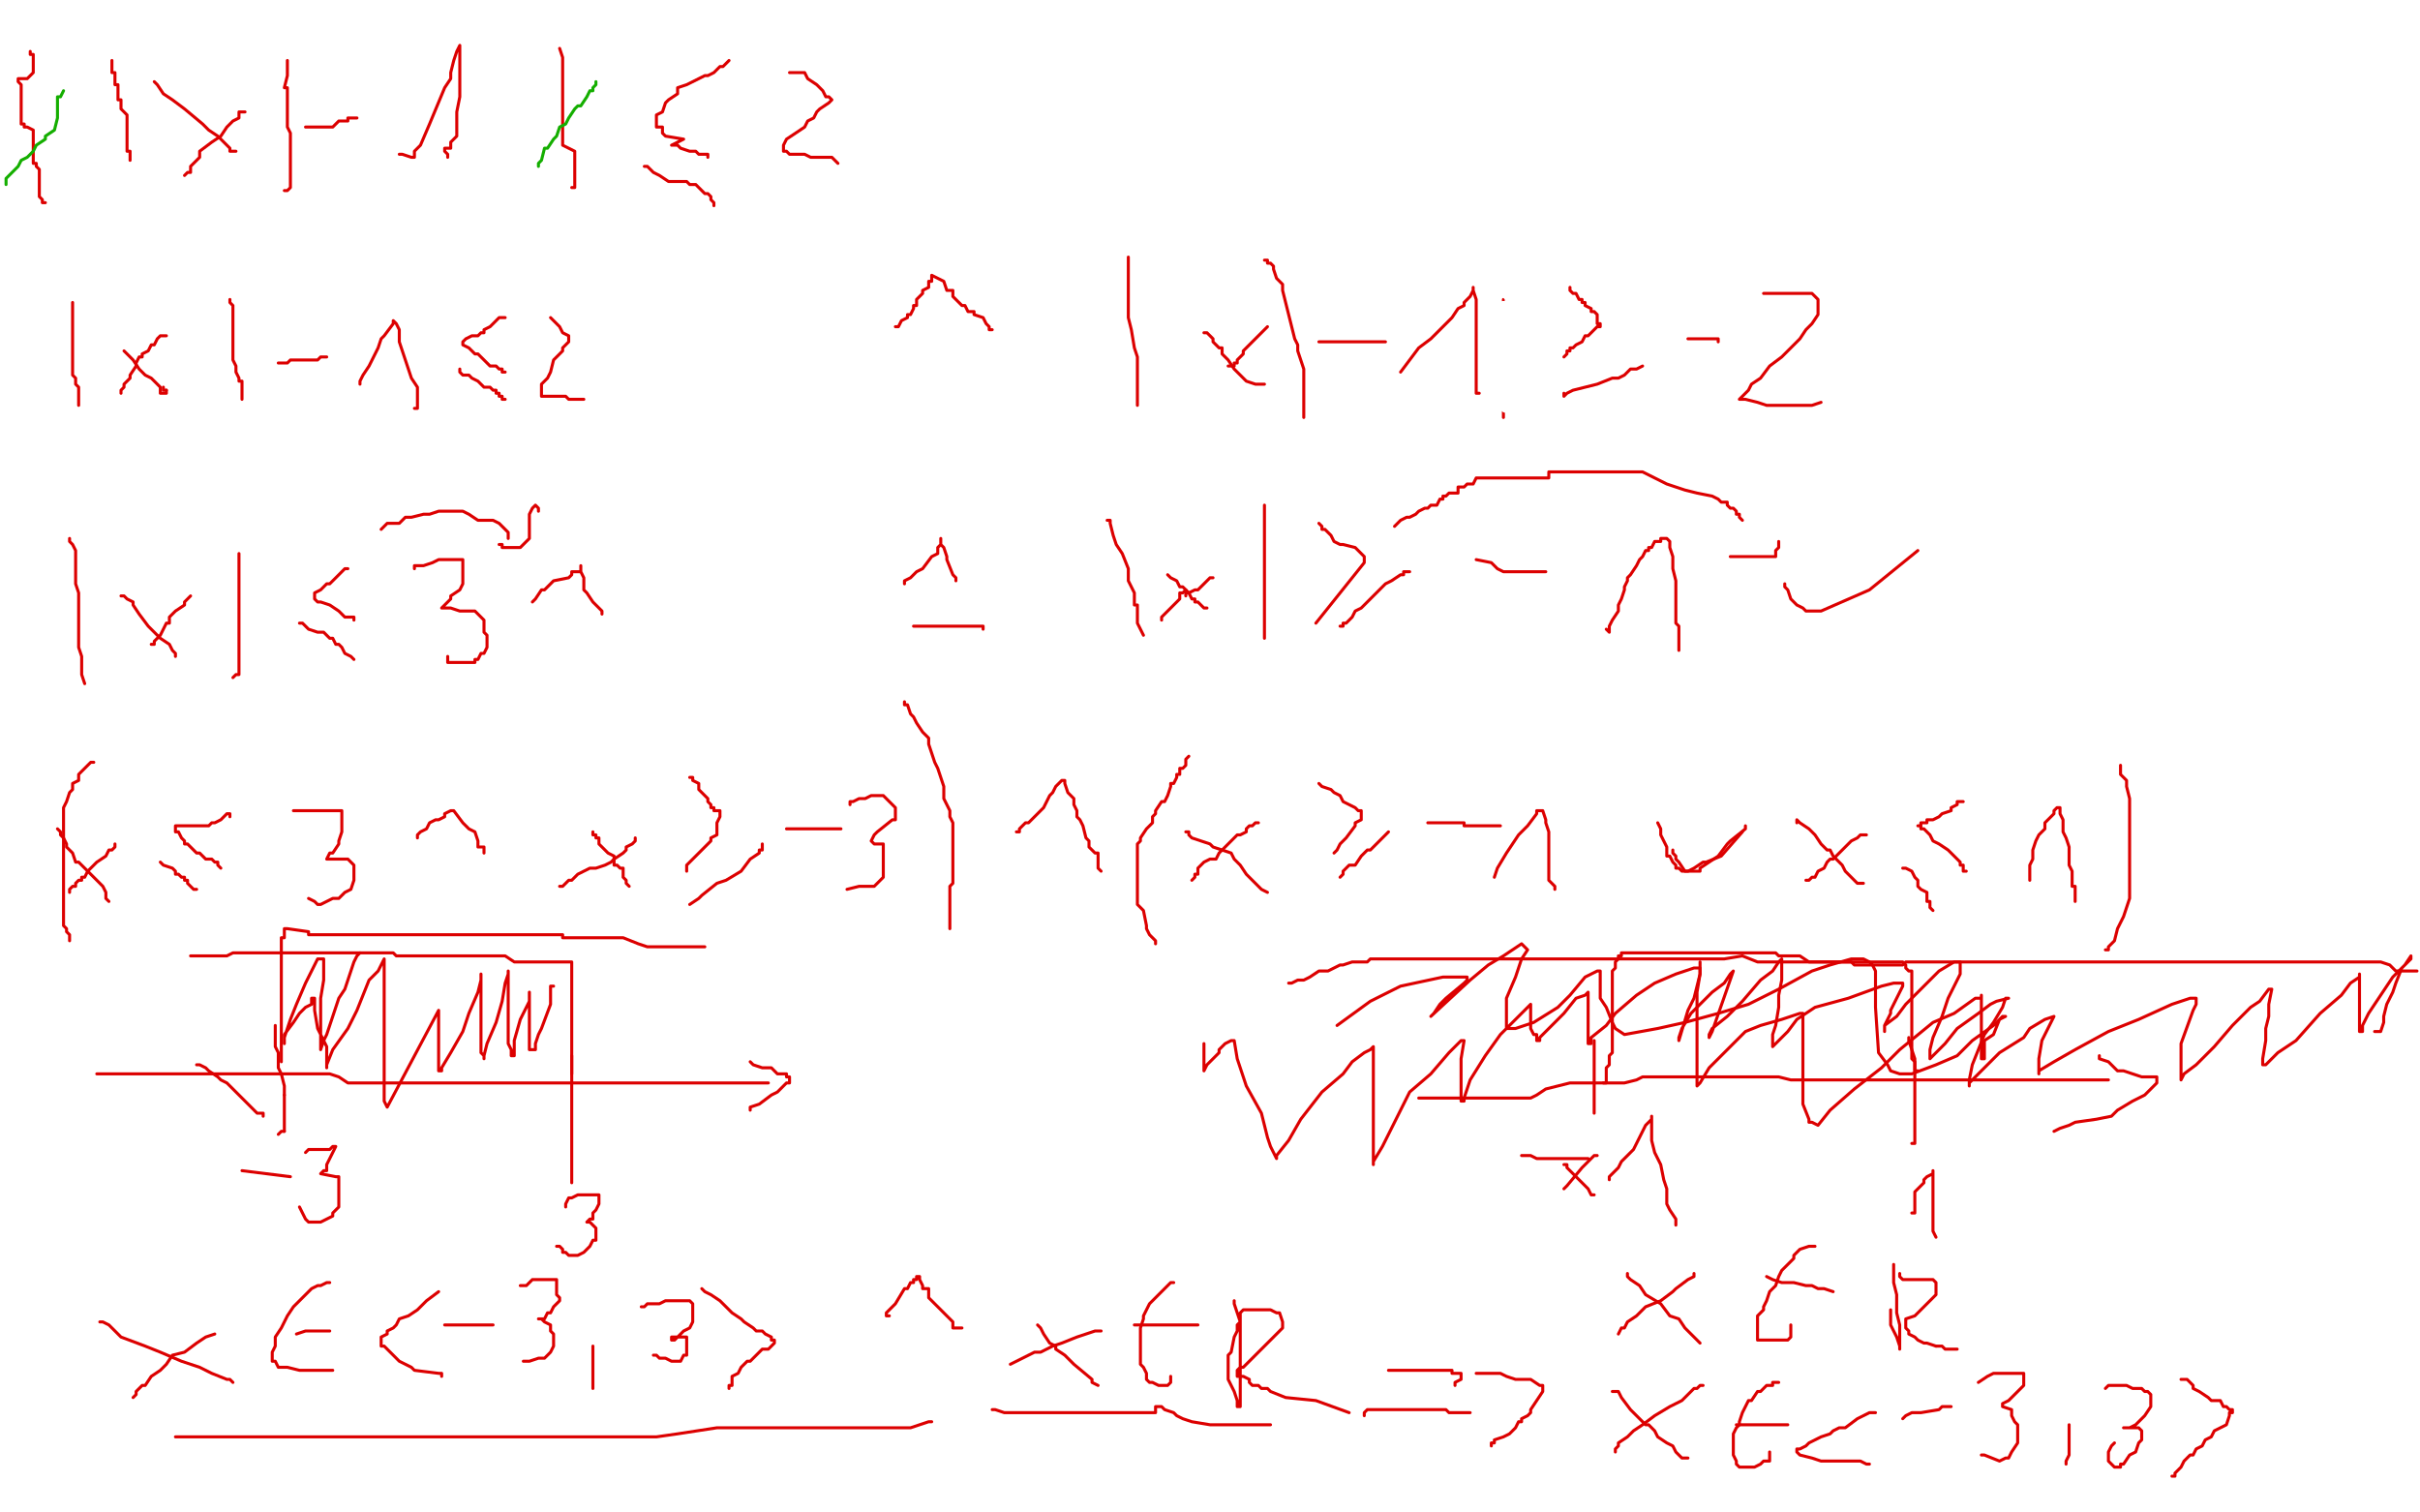 <?xml version="1.0" standalone="no"?>
<!DOCTYPE svg PUBLIC "-//W3C//DTD SVG 1.1//EN"
"http://www.w3.org/Graphics/SVG/1.1/DTD/svg11.dtd">

<svg width="800" height="500" version="1.1" xmlns="http://www.w3.org/2000/svg" xmlns:xlink="http://www.w3.org/1999/xlink" style="stroke-antialiasing: false"><desc>This SVG has been created on https://colorillo.com/</desc><rect x='0' y='0' width='800' height='500' style='fill: rgb(255,255,255); stroke-width:0' /><polyline points="11,12 11,13 11,13 11,14 11,14 11,16 11,16 11,18 11,18 11,20 11,20 11,22 11,22 11,25 11,25 11,26 11,26 11,27 11,27 11,32 11,33 11,34 11,35 11,36 11,37 12,39 12,41 12,42 12,43 12,44 12,45 12,46 12,47 12,48 13,48 13,49 11,49 11,50" style="fill: none; stroke: #dc0000; stroke-width: 1; stroke-linejoin: round; stroke-linecap: round; stroke-antialiasing: false; stroke-antialias: 0; opacity: 1.0"/>
<polyline points="23,25 24,26 24,26 24,27 24,27 27,28 27,28 27,30 27,30 29,30 29,30 31,32 31,32 32,33 32,33 34,35 34,35 37,36 37,36 39,37 39,37 42,39 43,39 43,40 44,40 45,40" style="fill: none; stroke: #dc0000; stroke-width: 1; stroke-linejoin: round; stroke-linecap: round; stroke-antialiasing: false; stroke-antialias: 0; opacity: 1.0"/>
<polyline points="40,29 38,30 38,30 36,33 36,33 34,36 34,36 32,38 32,38 31,40 31,40 30,43 30,43 28,46 28,46 27,47 27,47 26,48 26,48 25,48 24,48" style="fill: none; stroke: #dc0000; stroke-width: 1; stroke-linejoin: round; stroke-linecap: round; stroke-antialiasing: false; stroke-antialias: 0; opacity: 1.0"/>
<polyline points="21,8 21,9 21,9 21,10 21,10 21,11 21,11 21,12 21,12 21,13 21,13 21,15 21,15 21,16 21,16 21,18 21,18 21,19 21,22 21,23 21,24 21,25 21,26 21,27 21,28 21,29 22,29 22,31 22,32 22,33 21,34 21,35 22,35 23,36 23,37 23,38 23,40 23,41 23,42 23,43 23,44 23,45 23,46 23,47 23,48 23,49 23,50 21,51 21,52 19,53 20,53 21,53" style="fill: none; stroke: #dc0000; stroke-width: 1; stroke-linejoin: round; stroke-linecap: round; stroke-antialiasing: false; stroke-antialias: 0; opacity: 1.0"/>
<polyline points="51,15 50,15 50,15 50,16 50,16 50,18 50,18 50,20 50,20 50,22 50,22 48,24 48,24 48,26 48,26 48,29 48,29 48,32 48,32 48,33 48,33 46,36 46,36 46,38 46,39 46,40 46,41 46,42 46,43 46,44 46,45 46,46 46,48 46,50 46,51 45,51 45,52 45,53 45,54" style="fill: none; stroke: #dc0000; stroke-width: 1; stroke-linejoin: round; stroke-linecap: round; stroke-antialiasing: false; stroke-antialias: 0; opacity: 1.0"/>
<polyline points="47,35 48,36 48,36 50,36 50,36 52,36 52,36 53,36 53,36 54,36 54,36 56,36 56,36 58,36 58,36 61,37 61,37 62,37 62,37 65,38 65,39 66,39 67,39" style="fill: none; stroke: #dc0000; stroke-width: 1; stroke-linejoin: round; stroke-linecap: round; stroke-antialiasing: false; stroke-antialias: 0; opacity: 1.0"/>
<polyline points="84,44 82,41 82,41 83,39 83,39 83,38 83,38 83,37 83,37 83,34 83,34 84,33 84,33 85,31 85,31 86,29 86,29 89,25 89,25 90,23 90,23 90,22 90,22 92,17 92,17 92,16 93,16 94,16 96,21 98,25 98,28 99,33 100,33 100,36 100,39 100,42 100,44 100,45 100,46" style="fill: none; stroke: #dc0000; stroke-width: 1; stroke-linejoin: round; stroke-linecap: round; stroke-antialiasing: false; stroke-antialias: 0; opacity: 1.0"/>
<polyline points="119,14 119,15 119,15 119,17 119,17 117,20 117,20 117,22 117,22 117,25 117,25 117,27 117,27 118,30 118,30 118,31 118,31 118,32 118,32 119,36 122,36 122,37 123,37 123,38 124,38 124,39" style="fill: none; stroke: #dc0000; stroke-width: 1; stroke-linejoin: round; stroke-linecap: round; stroke-antialiasing: false; stroke-antialias: 0; opacity: 1.0"/>
<polyline points="158,15 158,16 158,16 157,16 157,16 156,16 156,16 155,16 155,16 152,17 152,17 149,18 149,18 148,18 148,18 146,19 146,19 143,19 143,19 141,20 139,20 139,21 140,21 140,22 142,22 143,24 146,25 147,26 149,27 153,28 155,28 155,29 156,29 158,30" style="fill: none; stroke: #dc0000; stroke-width: 1; stroke-linejoin: round; stroke-linecap: round; stroke-antialiasing: false; stroke-antialias: 0; opacity: 1.0"/>
<polyline points="138,27 139,29 139,29 140,29 140,29 142,30 142,30 143,30 143,30 144,32 144,32 145,32 145,32 147,35 147,35 148,36 148,36 148,37 148,37 149,37 149,38 150,39 152,39 152,40 153,40 154,41" style="fill: none; stroke: #dc0000; stroke-width: 1; stroke-linejoin: round; stroke-linecap: round; stroke-antialiasing: false; stroke-antialias: 0; opacity: 1.0"/>
<polyline points="170,14 171,14 171,14 174,14 174,14 175,14 175,14 177,14 177,14 179,15 179,15 179,16 179,16 180,16 180,16 181,17 181,17 181,18 181,18 181,19 181,20 182,21 182,22 183,22 184,22 183,23 181,23 180,25 178,26 177,28 175,30 174,32 174,33 175,33 176,34 177,34 179,36 182,37 183,37 185,37 187,38 190,38 193,38 194,38 196,38" style="fill: none; stroke: #dc0000; stroke-width: 1; stroke-linejoin: round; stroke-linecap: round; stroke-antialiasing: false; stroke-antialias: 0; opacity: 1.0"/>
<polyline points="172,10 173,9 173,9 175,8 175,8 176,7 176,7 178,7 178,7 179,6 179,6 181,5 181,5 182,5 182,5 184,5 184,5 186,5 190,4 192,4 196,4 199,4 202,4 206,4 208,4 212,5 216,7 221,8 229,9 231,10 233,11 236,13 238,13 239,15 241,15 243,17 244,18 244,20 245,20 246,21 249,24 249,25 250,25 250,26 250,27" style="fill: none; stroke: #dc0000; stroke-width: 1; stroke-linejoin: round; stroke-linecap: round; stroke-antialiasing: false; stroke-antialias: 0; opacity: 1.0"/>
<polyline points="243,27 244,28 244,28 245,28 245,28 246,29 246,29 247,30 247,30 248,31 248,31 251,32 251,32 251,33 251,33 252,34 252,34 253,34 253,34 254,34 254,34 256,34 256,34 257,34 259,32 262,30 264,29 265,27 268,26 268,25 269,23 269,24" style="fill: none; stroke: #dc0000; stroke-width: 1; stroke-linejoin: round; stroke-linecap: round; stroke-antialiasing: false; stroke-antialias: 0; opacity: 1.0"/>
<polyline points="296,108 297,108 297,108 298,106 298,106 300,105 300,105 300,104 300,104 301,104 301,104 302,102 302,102 302,101 302,101 303,101 303,101 303,99 303,99 304,98 305,97 305,96 307,95 307,94 307,93 308,93 308,92 308,91 310,92 312,93 313,96 315,96 315,98 317,100 318,101 319,101 320,103 322,103 322,104 325,105 326,107 327,108 327,109 328,109" style="fill: none; stroke: #dc0000; stroke-width: 1; stroke-linejoin: round; stroke-linecap: round; stroke-antialiasing: false; stroke-antialias: 0; opacity: 1.0"/>
<polyline points="172,28 171,28 171,28 168,28 168,28 163,28 163,28 160,27 160,27 156,26 156,26 153,25 153,25 146,25 146,25 139,25 139,25 135,25 135,25 127,25 127,25 122,25 122,25 115,25 115,24 114,24 113,24 112,24 110,24 109,24 107,24 107,25 105,25 104,25 101,25 98,25 94,25 90,25 87,25 82,25 76,25 71,25 65,25 59,25 54,25 46,26 45,26 37,30 33,31 30,32 29,33 28,33 27,33 26,34 25,34 23,35 23,36 22,36 21,36 21,37 21,38 20,39 19,39 19,40 19,41 20,41 20,42 24,42 31,42 39,42 49,42 62,42 72,42 92,42 119,42 152,42 184,42 212,42 228,42 253,42 254,42 255,41 255,40 257,40 262,38 268,36 271,36 277,35 278,35 280,34 280,33 290,30 292,28 293,28 293,27 292,27 289,25 282,24 279,23 273,21 266,18 258,17 247,15 227,14 216,12 205,10 189,10 170,10 162,10 156,8 152,8 148,8 144,8 142,8 140,8 135,8 127,9 122,9 119,10 115,10 108,10 101,11 99,11 94,11 90,11 86,11 83,11 79,11 71,11 67,11 62,11 56,11 52,11 49,11 48,11 46,11 45,11 44,12 43,12 42,12 41,12 40,12 39,12 37,12 34,12 30,12 25,12 20,12 15,12 13,12 10,12 5,14 3,16 2,16 1,18 0,19 0,20 0,22 0,23" style="fill: none; stroke: #ffffff; stroke-width: 30; stroke-linejoin: round; stroke-linecap: round; stroke-antialiasing: false; stroke-antialias: 0; opacity: 1.0"/>
<polyline points="10,17 10,18 10,18 11,18 11,18 11,19 11,19 11,20 11,20 11,22 11,22 11,24 11,24 9,26 6,26 6,27 7,28 7,31 7,32 7,35 7,37 7,39 7,41 8,41 8,42 9,42 11,43 11,45 11,46 11,47 11,49 11,51 11,53 11,54 12,54 12,55 13,56 13,58 13,59 13,60 13,61 13,62 13,64 13,65 14,66 14,67 15,67" style="fill: none; stroke: #dc0000; stroke-width: 1; stroke-linejoin: round; stroke-linecap: round; stroke-antialiasing: false; stroke-antialias: 0; opacity: 1.0"/>
<polyline points="37,20 37,21 37,21 37,23 37,23 37,24 37,24 38,24 38,24 38,25 38,25 38,28 38,28 39,28 39,28 39,30 39,30 39,33 39,33 40,33 40,35 40,36 41,37 42,38 42,40 42,41 42,43 42,44 42,45 42,47 42,48 42,49 42,50 43,50 43,51 43,52 43,53" style="fill: none; stroke: #dc0000; stroke-width: 1; stroke-linejoin: round; stroke-linecap: round; stroke-antialiasing: false; stroke-antialias: 0; opacity: 1.0"/>
<polyline points="51,27 52,28 52,28 54,31 54,31 57,33 57,33 61,36 61,36 67,41 67,41 69,43 69,43 72,45 72,45 74,47 74,47 76,49 76,49 76,50 76,50 77,50 78,50" style="fill: none; stroke: #dc0000; stroke-width: 1; stroke-linejoin: round; stroke-linecap: round; stroke-antialiasing: false; stroke-antialias: 0; opacity: 1.0"/>
<polyline points="81,37 79,37 79,37 79,38 79,38 79,39 79,39 77,40 77,40 75,42 75,42 73,45 73,45 70,47 70,47 66,50 66,50 66,52 66,52 63,55 63,55 63,57 62,57 61,58" style="fill: none; stroke: #dc0000; stroke-width: 1; stroke-linejoin: round; stroke-linecap: round; stroke-antialiasing: false; stroke-antialias: 0; opacity: 1.0"/>
<polyline points="95,20 95,21 95,21 95,22 95,22 95,23 95,23 95,25 95,25 94,29 94,29 95,29 95,29 95,31 95,31 95,34 95,34 95,37 95,37 95,39 95,39 95,42 95,42 96,44 96,47 96,50 96,52 96,53 96,55 96,57 96,58 96,59 96,60 96,62 95,63 94,63" style="fill: none; stroke: #dc0000; stroke-width: 1; stroke-linejoin: round; stroke-linecap: round; stroke-antialiasing: false; stroke-antialias: 0; opacity: 1.0"/>
<polyline points="101,42 102,42 102,42 103,42 103,42 106,42 106,42 108,42 108,42 109,42 109,42 110,42 110,42 112,40 112,40 115,40 115,40 115,39 115,39 117,39 118,39" style="fill: none; stroke: #dc0000; stroke-width: 1; stroke-linejoin: round; stroke-linecap: round; stroke-antialiasing: false; stroke-antialias: 0; opacity: 1.0"/>
<polyline points="132,51 133,51 133,51 136,52 136,52 137,52 137,52 137,51 137,51 137,50 137,50 139,48 142,41 147,29 149,26 149,24 150,20 151,17 152,15 152,28 152,32 151,37 151,39 151,42 151,45 149,47 149,49 147,49 147,50 148,51 148,52" style="fill: none; stroke: #dc0000; stroke-width: 1; stroke-linejoin: round; stroke-linecap: round; stroke-antialiasing: false; stroke-antialias: 0; opacity: 1.0"/>
<polyline points="185,16 186,19 186,19 186,21 186,21 186,25 186,25 186,31 186,31 186,36 186,36 186,40 186,40 186,42 186,42 186,48 186,48 188,49 188,49 190,50 190,50 190,55 190,55 190,57 190,59 190,61 190,62 189,62" style="fill: none; stroke: #dc0000; stroke-width: 1; stroke-linejoin: round; stroke-linecap: round; stroke-antialiasing: false; stroke-antialias: 0; opacity: 1.0"/>
<polyline points="241,20 240,21 240,21 239,22 239,22 238,22 238,22 236,24 236,24 234,25 234,25 233,25 233,25 229,27 229,27 227,28 227,28 224,29 224,29 224,31 224,31 221,33 220,34 219,37 217,38 217,39 217,40 217,42 219,42 219,44 220,45 226,46 222,48 224,48 225,49 228,50 230,50 231,51 233,51 234,51 234,52" style="fill: none; stroke: #dc0000; stroke-width: 1; stroke-linejoin: round; stroke-linecap: round; stroke-antialiasing: false; stroke-antialias: 0; opacity: 1.0"/>
<polyline points="213,55 214,55 214,55 216,57 216,57 218,58 218,58 221,60 221,60 222,60 222,60 225,60 225,60 226,60 226,60 227,60 227,60 228,61 228,61 229,61 229,61 230,61 230,61 231,62 232,63 233,64 234,64 235,65 235,66 236,67 236,68" style="fill: none; stroke: #dc0000; stroke-width: 1; stroke-linejoin: round; stroke-linecap: round; stroke-antialiasing: false; stroke-antialias: 0; opacity: 1.0"/>
<polyline points="261,24 263,24 263,24 264,24 264,24 266,24 266,24 267,26 267,26 270,28 270,28 272,30 272,30 273,32 273,32 274,32 274,32 275,33 275,33 274,34 271,36 270,37 269,39 267,40 266,42 263,44 260,46 259,48 259,49 259,50 260,50 261,51 263,51 266,51 268,52 271,52 273,52 274,52 275,52 276,53 277,54" style="fill: none; stroke: #dc0000; stroke-width: 1; stroke-linejoin: round; stroke-linecap: round; stroke-antialiasing: false; stroke-antialias: 0; opacity: 1.0"/>
<polyline points="2,61 2,59 2,59 4,57 4,57 6,55 6,55 7,53 7,53 9,52 9,52 11,50 11,50 12,48 12,48 15,46 15,46 15,45 15,45 18,43 18,43 19,39 19,39 19,37 19,37 19,34 19,32 20,32 21,30" style="fill: none; stroke: #14ae00; stroke-width: 1; stroke-linejoin: round; stroke-linecap: round; stroke-antialiasing: false; stroke-antialias: 0; opacity: 1.0"/>
<polyline points="178,55 178,54 178,54 179,53 179,53 180,49 180,49 181,49 181,49 183,46 183,46 184,45 184,45 185,42 185,42 187,41 187,41 188,39 188,39 190,36 191,35 192,35 194,32 195,30 196,30 196,29 197,28 197,27" style="fill: none; stroke: #14ae00; stroke-width: 1; stroke-linejoin: round; stroke-linecap: round; stroke-antialiasing: false; stroke-antialias: 0; opacity: 1.0"/>
<polyline points="24,100 24,102 24,102 24,103 24,103 24,105 24,105 24,106 24,106 24,109 24,109 24,110 24,110 24,111 24,111 24,113 24,113 24,115 24,115 24,117 24,117 24,120 24,121 24,122 24,123 24,124 25,125 25,126 25,127 26,128 26,129 26,130 26,131 26,132 26,133 26,134" style="fill: none; stroke: #dc0000; stroke-width: 1; stroke-linejoin: round; stroke-linecap: round; stroke-antialiasing: false; stroke-antialias: 0; opacity: 1.0"/>
<polyline points="41,116 42,117 42,117 43,118 43,118 44,119 44,119 46,122 46,122 47,123 47,123 48,124 48,124 50,125 50,125 52,127 52,127 53,128 53,128 53,130 53,130 54,130 55,130 55,129" style="fill: none; stroke: #dc0000; stroke-width: 1; stroke-linejoin: round; stroke-linecap: round; stroke-antialiasing: false; stroke-antialias: 0; opacity: 1.0"/>
<polyline points="55,129 54,129 54,128" style="fill: none; stroke: #dc0000; stroke-width: 1; stroke-linejoin: round; stroke-linecap: round; stroke-antialiasing: false; stroke-antialias: 0; opacity: 1.0"/>
<polyline points="55,111 54,111 54,111 53,111 53,111 52,112 52,112 51,114 51,114 50,114 50,114 49,116 49,116 47,117 47,117 47,118 47,118 46,118 46,118 45,120 45,120 45,121 45,121 43,124 43,125 42,126 41,127 41,128 40,129 40,130" style="fill: none; stroke: #dc0000; stroke-width: 1; stroke-linejoin: round; stroke-linecap: round; stroke-antialiasing: false; stroke-antialias: 0; opacity: 1.0"/>
<polyline points="76,99 76,100 76,100 77,101 77,101 77,102 77,102 77,103 77,103 77,105 77,105 77,107 77,107 77,108 77,108 77,109 77,109 77,111 77,111 77,113 77,113 77,114 77,116 77,119 78,121 78,123 79,125 79,126 80,126 80,127 80,128 80,130 80,131 80,132" style="fill: none; stroke: #dc0000; stroke-width: 1; stroke-linejoin: round; stroke-linecap: round; stroke-antialiasing: false; stroke-antialias: 0; opacity: 1.0"/>
<polyline points="92,120 93,120 93,120 94,120 94,120 95,120 95,120 96,119 96,119 98,119 98,119 101,119 101,119 104,119 104,119 105,119 105,119 106,118 106,118 107,118 107,118 108,118" style="fill: none; stroke: #dc0000; stroke-width: 1; stroke-linejoin: round; stroke-linecap: round; stroke-antialiasing: false; stroke-antialias: 0; opacity: 1.0"/>
<polyline points="119,127 119,126 119,126 120,124 120,124 122,121 122,121 123,119 123,119 124,117 124,117 125,115 125,115 126,112 126,112 127,111 127,111 130,107 130,107 130,106 131,107 132,109 132,112 132,113 136,125 138,128 138,132 138,134 138,135 137,135" style="fill: none; stroke: #dc0000; stroke-width: 1; stroke-linejoin: round; stroke-linecap: round; stroke-antialiasing: false; stroke-antialias: 0; opacity: 1.0"/>
<polyline points="167,105 166,105 166,105 165,105 165,105 164,106 164,106 163,107 163,107 162,108 162,108 160,109 160,109 160,110 160,110 159,110 159,110 158,111 157,111 156,111 154,112 153,113 153,114 155,115 156,116 157,117 158,117 159,118 160,119 161,120 162,121 163,121 164,121 165,122 166,122 166,123 167,123" style="fill: none; stroke: #dc0000; stroke-width: 1; stroke-linejoin: round; stroke-linecap: round; stroke-antialiasing: false; stroke-antialias: 0; opacity: 1.0"/>
<polyline points="152,122 152,123 152,123 153,124 153,124 154,124 154,124 155,124 155,124 156,125 156,125 158,126 158,126 159,127 159,127 160,128 160,128 162,128 162,128 163,129 164,129 164,130 165,130 165,131 166,131 166,132 167,132" style="fill: none; stroke: #dc0000; stroke-width: 1; stroke-linejoin: round; stroke-linecap: round; stroke-antialiasing: false; stroke-antialias: 0; opacity: 1.0"/>
<polyline points="182,105 183,106 183,106 184,107 184,107 185,108 185,108 186,110 186,110 188,111 188,111 188,112 188,112 188,113 188,113 186,115 186,115 186,116 186,116 185,117 183,119 182,123 181,125 180,126 179,127 179,129 179,130 179,131 180,131 181,131 183,131 186,131 187,131 188,132 190,132 191,132 192,132 193,132" style="fill: none; stroke: #dc0000; stroke-width: 1; stroke-linejoin: round; stroke-linecap: round; stroke-antialiasing: false; stroke-antialias: 0; opacity: 1.0"/>
<polyline points="373,85 373,87 373,87 373,89 373,89 373,92 373,92 373,96 373,96 373,100 373,100 373,105 373,105 374,109 374,109 375,115 375,115 376,118 376,118 376,121 376,121 376,124 376,124 376,126 376,126 376,129 376,130 376,133 376,134" style="fill: none; stroke: #dc0000; stroke-width: 1; stroke-linejoin: round; stroke-linecap: round; stroke-antialiasing: false; stroke-antialias: 0; opacity: 1.0"/>
<polyline points="398,110 399,110 399,110 401,112 401,112 401,113 401,113 403,115 403,115 404,115 404,115 404,116 404,116 404,117 404,117 405,118 405,118 406,119 406,119 408,122 408,122 409,123 409,123 411,125 412,126 415,127 417,127 418,127" style="fill: none; stroke: #dc0000; stroke-width: 1; stroke-linejoin: round; stroke-linecap: round; stroke-antialiasing: false; stroke-antialias: 0; opacity: 1.0"/>
<polyline points="419,108 418,109 418,109 416,111 416,111 414,113 414,113 413,114 413,114 412,115 412,115 411,116 411,116 411,117 411,117 410,118 410,118 409,119 409,119 409,120 409,120 408,120 408,121 407,121 406,121" style="fill: none; stroke: #dc0000; stroke-width: 1; stroke-linejoin: round; stroke-linecap: round; stroke-antialiasing: false; stroke-antialias: 0; opacity: 1.0"/>
<polyline points="436,113 437,113 437,113 439,113 439,113 441,113 441,113 443,113 443,113 447,113 447,113 456,113 456,113 457,113 458,113" style="fill: none; stroke: #dc0000; stroke-width: 1; stroke-linejoin: round; stroke-linecap: round; stroke-antialiasing: false; stroke-antialias: 0; opacity: 1.0"/>
<polyline points="463,123 469,115 469,115 473,112 473,112 478,107 478,107 480,105 480,105 482,102 482,102 484,101 484,101 484,100 484,100 486,98 486,98 487,96 487,96 487,95 487,95 487,96 488,99 488,101 488,103 488,107 488,110 488,114 488,118 488,120 488,123 488,126 488,128 488,129 488,130 489,130" style="fill: none; stroke: #dc0000; stroke-width: 1; stroke-linejoin: round; stroke-linecap: round; stroke-antialiasing: false; stroke-antialias: 0; opacity: 1.0"/>
<polyline points="497,99 497,101 497,101 497,104 497,104 497,107 497,107 497,111 497,111 497,115 497,115 497,119 497,119 497,121 497,121 497,125 497,125 497,128 497,128 497,131 497,131 497,134 497,134 497,137 497,137 497,138" style="fill: none; stroke: #dc0000; stroke-width: 1; stroke-linejoin: round; stroke-linecap: round; stroke-antialiasing: false; stroke-antialias: 0; opacity: 1.0"/>
<polyline points="519,95 519,96 519,96 520,97 520,97 521,97 521,97 522,99 522,99 523,99 523,99 523,100 523,100 524,100 524,100 524,101 524,101 526,102 526,102 526,103 527,103 528,104 528,106 528,107 529,107 529,108 528,108 527,109 525,111 524,111 523,113 521,114 520,115 519,115 519,116 518,116 518,117 517,118" style="fill: none; stroke: #dc0000; stroke-width: 1; stroke-linejoin: round; stroke-linecap: round; stroke-antialiasing: false; stroke-antialias: 0; opacity: 1.0"/>
<polyline points="517,130 517,131 517,131 518,130 518,130 520,129 520,129 524,128 524,128 528,127 528,127 533,125 533,125 535,125 535,125 537,124 537,124 539,122 539,122 541,122 543,121" style="fill: none; stroke: #dc0000; stroke-width: 1; stroke-linejoin: round; stroke-linecap: round; stroke-antialiasing: false; stroke-antialias: 0; opacity: 1.0"/>
<polyline points="558,112 559,112 559,112 560,112 560,112 561,112 561,112 563,112 563,112 566,112 566,112 567,112 567,112 568,112 568,112 568,113 568,113" style="fill: none; stroke: #dc0000; stroke-width: 1; stroke-linejoin: round; stroke-linecap: round; stroke-antialiasing: false; stroke-antialias: 0; opacity: 1.0"/>
<polyline points="583,97 584,97 584,97 585,97 585,97 586,97 586,97 588,97 588,97 592,97 592,97 596,97 596,97 599,97 599,97 600,98 600,98 601,99 601,99 601,100 601,100 601,101 601,101 601,102 601,103 601,104 599,107 597,109 595,112 593,114 589,118 585,121 582,125 579,127 578,129 577,130 576,131 575,132 577,132 581,133 584,134 587,134 593,134 596,134 599,134 602,133" style="fill: none; stroke: #dc0000; stroke-width: 1; stroke-linejoin: round; stroke-linecap: round; stroke-antialiasing: false; stroke-antialias: 0; opacity: 1.0"/>
<polyline points="418,86 419,86 419,86 419,87 419,87 420,87 420,87 421,88 421,89 422,92 424,94 424,96 428,112 429,114 429,116 430,119 431,122 431,125 431,127 431,128 431,129 431,130 431,131 431,134 431,135 431,136 431,137 431,138" style="fill: none; stroke: #dc0000; stroke-width: 1; stroke-linejoin: round; stroke-linecap: round; stroke-antialiasing: false; stroke-antialias: 0; opacity: 1.0"/>
<circle cx="497.5" cy="101.5" r="0" style="fill: #dc0000; stroke-antialiasing: false; stroke-antialias: 0; opacity: 1.0"/>
<polyline points="498,164 498,163 498,163 498,162 498,162 498,161 498,161 498,160 498,160 498,159 498,158 498,157 498,156 498,155 498,154 498,153 499,153 499,152 499,151 499,150 500,149 500,148 500,147 500,146 500,145 500,144 500,143 500,142 501,140 501,139 501,138 501,137 501,136 501,135 500,135 500,134 499,134 498,134 498,133 498,132 497,132 496,131 496,130 496,129" style="fill: none; stroke: #ffffff; stroke-width: 5; stroke-linejoin: round; stroke-linecap: round; stroke-antialiasing: false; stroke-antialias: 0; opacity: 1.0"/>
<polyline points="498,94 498,95 498,95 499,96 499,96 499,97 499,97 500,97 500,97 500,98 500,98 500,99 500,99 500,100 500,100 500,101 500,101 500,103 500,104 500,105 500,106 500,107 500,109 500,110 500,111 500,112 500,113 500,114 500,115 500,116 500,117 500,118 500,119 500,120 499,122 499,124 497,126 497,127 495,129 494,131 493,132 493,133 493,134 493,133 494,131 494,130 494,129 494,127 494,125 494,124 494,123 495,122 495,121 495,120 496,119 496,118 496,117 496,116 496,115 496,114 496,112 496,110 496,109 496,107 497,106 497,104 497,103 497,102" style="fill: none; stroke: #ffffff; stroke-width: 5; stroke-linejoin: round; stroke-linecap: round; stroke-antialiasing: false; stroke-antialias: 0; opacity: 1.0"/>
<polyline points="23,178 23,179 23,179 24,180 24,180 25,182 25,182 25,186 25,186 25,193 25,193 26,196 26,196 26,202 26,202 26,205 26,205 26,209 26,209 26,214 26,214 27,217 27,217 27,223 27,223 28,226 28,226" style="fill: none; stroke: #dc0000; stroke-width: 1; stroke-linejoin: round; stroke-linecap: round; stroke-antialiasing: false; stroke-antialias: 0; opacity: 1.0"/>
<polyline points="40,197 41,197 41,197 42,198 42,198 44,199 44,199 44,200 44,200 46,203 46,203 49,207 49,207 50,208 50,208 52,210 52,210 53,211 53,211 56,213 57,215 58,216 58,217" style="fill: none; stroke: #dc0000; stroke-width: 1; stroke-linejoin: round; stroke-linecap: round; stroke-antialiasing: false; stroke-antialias: 0; opacity: 1.0"/>
<polyline points="63,197 61,199 61,199 61,200 61,200 58,202 58,202 57,203 57,203 56,204 56,204 56,206 56,206 55,206 55,206 53,210 53,210 51,212 51,212 51,213 51,213 50,213" style="fill: none; stroke: #dc0000; stroke-width: 1; stroke-linejoin: round; stroke-linecap: round; stroke-antialiasing: false; stroke-antialias: 0; opacity: 1.0"/>
<polyline points="79,183 79,184 79,184 79,187 79,187 79,191 79,191 79,193 79,193 79,196 79,196 79,199 79,199 79,202 79,202 79,204 79,204 79,207 79,207 79,210 79,210 79,213 79,213 79,215 79,215 79,216 79,217 79,219 79,220 79,221 79,222 79,223 78,223 77,224" style="fill: none; stroke: #dc0000; stroke-width: 1; stroke-linejoin: round; stroke-linecap: round; stroke-antialiasing: false; stroke-antialias: 0; opacity: 1.0"/>
<polyline points="115,188 114,188 114,188 113,189 113,189 112,190 112,190 111,191 111,191 109,193 109,193 108,193 108,193 106,195 106,195 104,196 104,196 104,197 104,198 105,199 106,199 109,200 112,202 113,203 114,204 115,204 116,204 117,204 117,205" style="fill: none; stroke: #dc0000; stroke-width: 1; stroke-linejoin: round; stroke-linecap: round; stroke-antialiasing: false; stroke-antialias: 0; opacity: 1.0"/>
<polyline points="99,206 100,206 100,206 101,207 101,207 102,208 102,208 105,209 105,209 107,209 107,209 108,210 108,210 109,211 109,211 110,211 111,213 112,213 113,214 114,216 116,217 117,218" style="fill: none; stroke: #dc0000; stroke-width: 1; stroke-linejoin: round; stroke-linecap: round; stroke-antialiasing: false; stroke-antialias: 0; opacity: 1.0"/>
<polyline points="137,188 137,187 137,187 138,187 138,187 140,187 140,187 143,186 143,186 145,185 145,185 148,185 148,185 150,185 150,185 151,185 151,185 152,185 152,185 153,185 153,186 153,188 153,190 153,191 153,192 153,193 152,195 149,197 149,198 148,199 147,200 146,201 148,201 149,201 152,202 155,202 157,202 159,204 160,205 160,206 160,207 160,208 160,209 161,210 161,212 161,214 160,216 159,216 158,218 157,218 157,219 156,219 154,219 153,219 151,219 150,219 149,219 148,219 148,218 148,217" style="fill: none; stroke: #dc0000; stroke-width: 1; stroke-linejoin: round; stroke-linecap: round; stroke-antialiasing: false; stroke-antialias: 0; opacity: 1.0"/>
<polyline points="299,193 299,192 299,192 301,191 301,191 303,189 303,189 305,188 305,188 308,184 308,184 310,183 310,183 310,181 310,181 311,180 311,180 311,179 311,179 311,178 311,178 311,180 312,181 313,184 313,185 315,190 316,191 316,192" style="fill: none; stroke: #dc0000; stroke-width: 1; stroke-linejoin: round; stroke-linecap: round; stroke-antialiasing: false; stroke-antialias: 0; opacity: 1.0"/>
<polyline points="366,172 367,172 367,172 367,173 367,173 368,177 368,177 369,180 369,180 371,183 371,183 373,188 373,188 373,192 373,192 375,196 375,196 375,200 375,200 376,200 376,200 376,202 376,204 376,205 376,206 378,210" style="fill: none; stroke: #dc0000; stroke-width: 1; stroke-linejoin: round; stroke-linecap: round; stroke-antialiasing: false; stroke-antialias: 0; opacity: 1.0"/>
<polyline points="386,190 387,191 387,191 389,192 389,192 390,194 390,194 391,194 391,194 393,196 393,196 394,198 394,198 395,198 395,198 395,199 395,199 396,199 396,199 397,200 398,201 399,201" style="fill: none; stroke: #dc0000; stroke-width: 1; stroke-linejoin: round; stroke-linecap: round; stroke-antialiasing: false; stroke-antialias: 0; opacity: 1.0"/>
<polyline points="401,191 400,191 400,191 399,192 399,192 398,193 398,193 397,194 397,194 396,195 396,195 395,195 393,196 392,196 392,197" style="fill: none; stroke: #dc0000; stroke-width: 1; stroke-linejoin: round; stroke-linecap: round; stroke-antialiasing: false; stroke-antialias: 0; opacity: 1.0"/>
<polyline points="384,205 384,204 384,204 385,203 385,203 386,202 386,202 387,201 387,201 389,199 389,199 390,198 390,198 390,197 390,197 390,196 391,196 392,195" style="fill: none; stroke: #dc0000; stroke-width: 1; stroke-linejoin: round; stroke-linecap: round; stroke-antialiasing: false; stroke-antialias: 0; opacity: 1.0"/>
<polyline points="418,167 418,169 418,169 418,173 418,173 418,177 418,177 418,183 418,183 418,188 418,188 418,192 418,192 418,198 418,198 418,200 418,200 418,203 418,203 418,206 418,206 418,208 418,209 418,210 418,211" style="fill: none; stroke: #dc0000; stroke-width: 1; stroke-linejoin: round; stroke-linecap: round; stroke-antialiasing: false; stroke-antialias: 0; opacity: 1.0"/>
<polyline points="436,173 437,174 437,174 437,175 437,175 438,175 438,175 440,177 440,177 441,179 441,179 443,180 443,180 444,180 444,180 448,181 448,181 450,183 450,183 451,184 451,186 435,206" style="fill: none; stroke: #dc0000; stroke-width: 1; stroke-linejoin: round; stroke-linecap: round; stroke-antialiasing: false; stroke-antialias: 0; opacity: 1.0"/>
<polyline points="443,207 444,207 444,207 444,206 444,206 445,206 445,206 446,205 446,205 447,204 447,204 448,202 448,202 450,201 450,201 452,199 452,199 456,195 456,195 458,193 458,193 460,192 463,190 464,190 464,189 465,189 466,189" style="fill: none; stroke: #dc0000; stroke-width: 1; stroke-linejoin: round; stroke-linecap: round; stroke-antialiasing: false; stroke-antialias: 0; opacity: 1.0"/>
<polyline points="488,185 493,186 493,186 495,188 495,188 497,189 497,189 501,189 501,189 504,189 504,189 508,189 508,189 510,189 510,189 511,189 511,189" style="fill: none; stroke: #dc0000; stroke-width: 1; stroke-linejoin: round; stroke-linecap: round; stroke-antialiasing: false; stroke-antialias: 0; opacity: 1.0"/>
<polyline points="531,208 532,209 532,209 532,207 532,207 533,205 533,205 535,202 535,202 535,200 535,200 536,198 536,198 537,195 537,194 538,192 538,191 539,190 541,187 542,185 543,184 544,182 545,182 545,181 546,181 547,179 549,179 549,178 550,178 551,178 552,179 552,181 553,184 553,185 553,187 553,188 554,192 554,195 554,198 554,199 554,200 554,201 554,202 554,203 554,204 554,205 554,206 555,207 555,208 555,210 555,211 555,212 555,213 555,214 555,215" style="fill: none; stroke: #dc0000; stroke-width: 1; stroke-linejoin: round; stroke-linecap: round; stroke-antialiasing: false; stroke-antialias: 0; opacity: 1.0"/>
<polyline points="176,199 177,198 177,198 179,195 179,195 180,195 180,195 181,194 181,194 182,193 182,193 183,192 183,192 188,191 188,191 189,190 189,190 189,189 189,189 190,189 191,189 192,189 192,188 192,187 192,189 193,191 193,193 193,194 193,195 194,196 196,199 197,200 198,201 199,202 199,203" style="fill: none; stroke: #dc0000; stroke-width: 1; stroke-linejoin: round; stroke-linecap: round; stroke-antialiasing: false; stroke-antialias: 0; opacity: 1.0"/>
<polyline points="19,274 20,275 20,275 20,276 20,276 21,277 21,277 22,279 22,279 22,280 22,280 24,282 24,282 25,285 25,285 26,285 26,285 28,287 28,287 30,289 30,289 32,291 34,293 35,295 35,296 35,297 36,298" style="fill: none; stroke: #dc0000; stroke-width: 1; stroke-linejoin: round; stroke-linecap: round; stroke-antialiasing: false; stroke-antialias: 0; opacity: 1.0"/>
<polyline points="38,279 38,280 38,280 37,281 37,281 36,281 36,281 35,283 35,283 32,285 32,285 31,286 31,286 30,287 30,287 29,288 29,288 28,290 28,290 27,290 27,290 27,291 27,291 26,291 25,292 25,293 24,293 23,294 23,295" style="fill: none; stroke: #dc0000; stroke-width: 1; stroke-linejoin: round; stroke-linecap: round; stroke-antialiasing: false; stroke-antialias: 0; opacity: 1.0"/>
<polyline points="76,270 76,269 76,269 75,269 75,269 74,270 74,270 73,271 73,271 71,272 71,272 70,272 70,272 69,273 69,273 68,273 68,273 66,273 66,273 65,273 65,273 63,273 62,273 61,273 60,273 59,273 58,273 58,274 58,275 59,275 60,277 61,278 61,279 62,279 63,280 65,282 66,282 68,284 70,284 71,285 72,285 72,286 73,287" style="fill: none; stroke: #dc0000; stroke-width: 1; stroke-linejoin: round; stroke-linecap: round; stroke-antialiasing: false; stroke-antialias: 0; opacity: 1.0"/>
<polyline points="53,285 54,286 54,286 57,287 57,287 58,288 58,288 58,289 58,289 59,289 59,289 60,290 60,290 61,290 61,290 61,291 61,291 62,291 62,291 62,292 62,292 63,293 64,294 65,294" style="fill: none; stroke: #dc0000; stroke-width: 1; stroke-linejoin: round; stroke-linecap: round; stroke-antialiasing: false; stroke-antialias: 0; opacity: 1.0"/>
<polyline points="97,268 99,268 99,268 100,268 100,268 101,268 101,268 105,268 105,268 107,268 107,268 110,268 110,268 112,268 112,268 113,268 113,268 113,269 113,270 113,273 113,274 113,275 112,278 112,279 110,282 109,282 108,284 109,284 111,284 112,284 114,284 115,284 116,285 117,286 117,288 117,290 117,291 116,294 114,295 112,297 110,297 108,298 106,299 105,299 104,298 102,297" style="fill: none; stroke: #dc0000; stroke-width: 1; stroke-linejoin: round; stroke-linecap: round; stroke-antialiasing: false; stroke-antialias: 0; opacity: 1.0"/>
<polyline points="138,277 138,276 138,276 139,275 139,275 141,274 141,274 142,272 142,272 144,271 144,271 145,271 145,271 147,270 147,270 147,269 147,269 149,268 149,268 150,268 153,272 155,274 157,275 158,278 158,280 159,280 160,280 160,281 160,282" style="fill: none; stroke: #dc0000; stroke-width: 1; stroke-linejoin: round; stroke-linecap: round; stroke-antialiasing: false; stroke-antialias: 0; opacity: 1.0"/>
<polyline points="126,175 127,174 127,174 128,173 128,173 130,173 130,173 131,173 131,173 132,173 132,173 133,172 133,172 134,171 134,171 136,171 136,171 140,170 140,170 142,170 145,169 148,169 149,169 150,169 151,169 153,169 155,170 158,172 161,172 163,172 165,173 166,174 167,175 168,176 168,177 168,178" style="fill: none; stroke: #dc0000; stroke-width: 1; stroke-linejoin: round; stroke-linecap: round; stroke-antialiasing: false; stroke-antialias: 0; opacity: 1.0"/>
<polyline points="165,180 166,180 166,180 166,181 166,181 167,181 167,181 168,181 168,181 169,181 169,181 171,181 171,181 172,181 173,180 174,179 175,178 175,176 175,174 175,172 175,170 176,168 177,167 178,168 178,169" style="fill: none; stroke: #dc0000; stroke-width: 1; stroke-linejoin: round; stroke-linecap: round; stroke-antialiasing: false; stroke-antialias: 0; opacity: 1.0"/>
<polyline points="196,275 196,276 196,276 197,276 197,276 197,277 197,277 198,277 198,277 198,279 198,279 200,281 200,281 201,282 201,282 203,283 203,283 203,286 203,286 204,286 204,286 205,287 206,287 206,288 206,290 207,291 207,292 208,293" style="fill: none; stroke: #dc0000; stroke-width: 1; stroke-linejoin: round; stroke-linecap: round; stroke-antialiasing: false; stroke-antialias: 0; opacity: 1.0"/>
<polyline points="210,277 210,278 210,278 209,279 209,279 207,280 207,280 207,281 207,281 206,282 206,282 203,284 203,284 202,285 202,285 200,286 200,286 197,287 197,287 195,287 195,287 191,289 191,289 189,291 188,291 187,292 186,293 185,293" style="fill: none; stroke: #dc0000; stroke-width: 1; stroke-linejoin: round; stroke-linecap: round; stroke-antialiasing: false; stroke-antialias: 0; opacity: 1.0"/>
<polyline points="228,257 229,257 229,257 229,258 229,258 231,259 231,259 231,261 231,261 232,262 232,262 233,263 233,263 234,264 234,264 234,265 234,265 235,266 235,266 235,267 235,267 236,267 236,268 237,268 238,268 238,269 238,270 237,272 237,274 237,276 235,277 235,278 231,282 229,284 228,285 227,286 227,288" style="fill: none; stroke: #dc0000; stroke-width: 1; stroke-linejoin: round; stroke-linecap: round; stroke-antialiasing: false; stroke-antialias: 0; opacity: 1.0"/>
<polyline points="228,299 231,297 231,297 232,296 232,296 237,292 237,292 240,291 240,291 245,288 245,288 248,284 248,284 251,282 251,282 251,281 251,281 252,281 252,281 252,279 252,279" style="fill: none; stroke: #dc0000; stroke-width: 1; stroke-linejoin: round; stroke-linecap: round; stroke-antialiasing: false; stroke-antialias: 0; opacity: 1.0"/>
<polyline points="260,274 262,274 262,274 265,274 265,274 267,274 267,274 271,274 271,274 274,274 274,274 276,274 276,274 277,274 277,274 278,274 278,274" style="fill: none; stroke: #dc0000; stroke-width: 1; stroke-linejoin: round; stroke-linecap: round; stroke-antialiasing: false; stroke-antialias: 0; opacity: 1.0"/>
<polyline points="281,266 281,265 281,265 282,265 282,265 284,264 284,264 286,264 286,264 288,263 288,263 290,263 290,263 291,263 291,263 292,263 292,263 293,264 293,264 294,265 294,265 295,266 296,267 296,270 296,271 295,271 290,275 289,276 288,278 289,279 291,279 292,279 292,280 292,281 292,283 292,290 291,291 290,292 289,293 288,293 285,293 284,293 280,294" style="fill: none; stroke: #dc0000; stroke-width: 1; stroke-linejoin: round; stroke-linecap: round; stroke-antialiasing: false; stroke-antialias: 0; opacity: 1.0"/>
<polyline points="31,252 30,252 30,252 29,253 29,253 27,255 27,255 26,256 26,256 26,257 26,257 26,258 26,258 24,259 24,259 24,260 24,261 23,262 22,265 21,267 21,268 21,269 21,272 21,274 21,275 21,277 21,279 21,280 21,281 21,284 21,287 21,289 21,291 21,293 21,295 21,297 21,300 21,302 21,303 21,305 21,306 22,307 22,308 23,309 23,310 23,311" style="fill: none; stroke: #dc0000; stroke-width: 1; stroke-linejoin: round; stroke-linecap: round; stroke-antialiasing: false; stroke-antialias: 0; opacity: 1.0"/>
<polyline points="299,232 299,233 299,233 300,233 300,233 301,236 301,236 302,237 302,237 303,239 303,239 305,242 305,242 307,244 307,244 307,246 307,246 308,249 308,249 309,252 309,252 310,254 311,257 312,260 312,262 312,264 314,268 314,270 315,272 315,274 315,276 315,278 315,281 315,284 315,287 315,289 315,292 314,293 314,295 314,296 314,298 314,299 314,300 314,301 314,302 314,305 314,306 314,307" style="fill: none; stroke: #dc0000; stroke-width: 1; stroke-linejoin: round; stroke-linecap: round; stroke-antialiasing: false; stroke-antialias: 0; opacity: 1.0"/>
<polyline points="336,275 337,275 337,275 337,274 337,274 338,273 338,273 339,272 339,272 340,272 340,272 345,267 345,267 346,265 346,265 347,263 348,262 349,260 350,259 351,258 352,258 352,259 353,262 355,264 355,266 356,268 356,270 357,271 358,273 359,277 360,278 360,280 362,282 363,282 363,286 363,287 364,288" style="fill: none; stroke: #dc0000; stroke-width: 1; stroke-linejoin: round; stroke-linecap: round; stroke-antialiasing: false; stroke-antialias: 0; opacity: 1.0"/>
<polyline points="302,207 304,207 304,207 306,207 306,207 310,207 310,207 316,207 316,207 319,207 319,207 321,207 321,207 324,207 324,207 325,207 325,208" style="fill: none; stroke: #dc0000; stroke-width: 1; stroke-linejoin: round; stroke-linecap: round; stroke-antialiasing: false; stroke-antialias: 0; opacity: 1.0"/>
<polyline points="392,275 393,275 393,275 393,276 393,276 394,277 394,277 397,278 397,278 400,279 400,279 401,280 401,280 404,281 404,281 407,282 407,282 408,284 408,284 409,285 409,285 410,286 410,286 412,289 414,291 415,292 417,294 419,295" style="fill: none; stroke: #dc0000; stroke-width: 1; stroke-linejoin: round; stroke-linecap: round; stroke-antialiasing: false; stroke-antialias: 0; opacity: 1.0"/>
<polyline points="416,272 415,272 415,272 414,273 414,273 413,273 413,273 412,274 412,274 412,275 412,275 410,276 410,276 409,276 409,276 407,278 407,278 405,280 405,280 403,282 403,282 402,284 400,284 398,285 397,286 396,287 396,289 395,289 395,290 394,291" style="fill: none; stroke: #dc0000; stroke-width: 1; stroke-linejoin: round; stroke-linecap: round; stroke-antialiasing: false; stroke-antialias: 0; opacity: 1.0"/>
<polyline points="436,259 437,260 437,260 440,261 440,261 441,262 441,262 443,263 443,263 444,265 444,265 446,266 446,266 448,267 448,267 449,268 449,268 450,268 450,269 450,270 450,271 448,272 448,273 445,277 443,279 442,281 441,282" style="fill: none; stroke: #dc0000; stroke-width: 1; stroke-linejoin: round; stroke-linecap: round; stroke-antialiasing: false; stroke-antialias: 0; opacity: 1.0"/>
<polyline points="443,290 444,289 444,289 444,288 444,288 446,286 446,286 448,286 448,286 450,283 450,283 452,281 452,281 453,281 453,281 458,276 458,276 459,275 459,275" style="fill: none; stroke: #dc0000; stroke-width: 1; stroke-linejoin: round; stroke-linecap: round; stroke-antialiasing: false; stroke-antialias: 0; opacity: 1.0"/>
<polyline points="472,272 473,272 473,272 474,272 474,272 475,272 475,272 477,272 477,272 479,272 479,272 481,272 481,272 483,272 483,272 484,272 484,272 484,273 484,273 486,273 486,273 489,273 489,273 492,273 492,273 493,273 495,273 496,273" style="fill: none; stroke: #dc0000; stroke-width: 1; stroke-linejoin: round; stroke-linecap: round; stroke-antialiasing: false; stroke-antialias: 0; opacity: 1.0"/>
<polyline points="494,290 495,287 495,287 498,282 498,282 502,276 502,276 505,273 505,273 508,269 508,269 508,268 508,268 509,268 510,268 511,271 511,272 512,275 512,278 512,282 512,285 512,288 512,291 514,293 514,294" style="fill: none; stroke: #dc0000; stroke-width: 1; stroke-linejoin: round; stroke-linecap: round; stroke-antialiasing: false; stroke-antialias: 0; opacity: 1.0"/>
<polyline points="461,174 462,173 462,173 463,172 463,172 465,171 465,171 466,171 466,171 468,170 468,170 469,169 469,169 471,168 471,168 472,168 472,168 473,167 473,167 475,167 476,165 477,165 477,164 478,164 479,163 480,163 481,163 482,163 482,161 484,161 485,160 486,160 487,160 488,158 489,158 491,158 497,158 504,158 508,158 510,158 511,158 512,158 512,157 512,156 513,156 515,156 517,156 519,156 521,156 525,156 529,156 533,156 536,156 537,156 538,156 539,156 540,156 541,156 543,156 547,158 551,160 557,162 561,163 566,164 568,165 569,166 571,166 571,167 572,168 573,168 574,169 574,170 575,170 575,171 576,172" style="fill: none; stroke: #dc0000; stroke-width: 1; stroke-linejoin: round; stroke-linecap: round; stroke-antialiasing: false; stroke-antialias: 0; opacity: 1.0"/>
<polyline points="572,184 576,184 576,184 580,184 580,184 582,184 582,184 583,184 583,184 585,184 585,184 587,184 587,184 587,183 587,183 587,182 588,181 588,179" style="fill: none; stroke: #dc0000; stroke-width: 1; stroke-linejoin: round; stroke-linecap: round; stroke-antialiasing: false; stroke-antialias: 0; opacity: 1.0"/>
<polyline points="590,193 590,194 590,194 591,195 591,195 592,198 592,198 594,200 594,200 596,201 596,201 597,202 597,202 602,202 602,202 618,195 618,195 634,182 634,182" style="fill: none; stroke: #dc0000; stroke-width: 1; stroke-linejoin: round; stroke-linecap: round; stroke-antialiasing: false; stroke-antialias: 0; opacity: 1.0"/>
<polyline points="553,281 553,282 553,282 554,283 554,283 554,284 554,284 555,285 555,285 557,288 557,288 558,288 560,287 563,285 564,285 569,283 576,275" style="fill: none; stroke: #dc0000; stroke-width: 1; stroke-linejoin: round; stroke-linecap: round; stroke-antialiasing: false; stroke-antialias: 0; opacity: 1.0"/>
<polyline points="594,272 594,271 594,271 595,272 595,272 598,274 598,274 600,276 600,276 602,279 602,279 604,281 604,281 605,281 605,281 606,283 609,286 610,288 612,290 613,291 614,292 615,292 616,292" style="fill: none; stroke: #dc0000; stroke-width: 1; stroke-linejoin: round; stroke-linecap: round; stroke-antialiasing: false; stroke-antialias: 0; opacity: 1.0"/>
<polyline points="617,276 616,276 616,276 615,276 615,276 614,277 614,277 612,278 612,278 611,279 611,279 609,281 609,281 608,282 608,282 606,284 606,284 605,284 605,284 604,285 604,285 603,287 601,288 600,290 599,290 598,291 597,291" style="fill: none; stroke: #dc0000; stroke-width: 1; stroke-linejoin: round; stroke-linecap: round; stroke-antialiasing: false; stroke-antialias: 0; opacity: 1.0"/>
<polyline points="649,265 647,265 647,265 647,266 647,266 645,267 645,267 645,268 645,268 642,269 642,269 641,270 641,270 639,271 639,271 638,271 638,271 637,271 637,271 637,272 636,272 635,272 635,273 634,273 635,273 635,274 636,274 638,276 639,278 641,279 644,281 645,282 646,283 647,284 648,285 648,286 649,286 649,287 649,288 650,288" style="fill: none; stroke: #dc0000; stroke-width: 1; stroke-linejoin: round; stroke-linecap: round; stroke-antialiasing: false; stroke-antialias: 0; opacity: 1.0"/>
<polyline points="629,287 630,287 630,287 632,288 632,288 633,290 633,290 634,291 634,291 634,293 634,293 635,294 635,294 637,295 637,295 637,298 637,298 638,298 638,298 638,300 638,300 639,301 639,301" style="fill: none; stroke: #dc0000; stroke-width: 1; stroke-linejoin: round; stroke-linecap: round; stroke-antialiasing: false; stroke-antialias: 0; opacity: 1.0"/>
<polyline points="671,291 671,290 671,290 671,289 671,289 671,288 671,288 671,286 671,286 672,284 672,284 672,283 672,283 672,282 672,282 672,281 672,281 673,278 674,276 676,274 676,272 679,269 679,268 680,267 681,267 681,268 681,269 682,271 682,272 682,275 683,277 684,280 684,282 684,285 684,286 685,288 685,289 685,290 685,291 685,292 685,293 686,293 686,294 686,295 686,296 686,297 686,298" style="fill: none; stroke: #dc0000; stroke-width: 1; stroke-linejoin: round; stroke-linecap: round; stroke-antialiasing: false; stroke-antialias: 0; opacity: 1.0"/>
<polyline points="393,250 392,251 392,251 392,252 392,252 392,253 392,253 391,254 391,254 390,254 390,254 390,256 390,256 389,256 389,256 389,257 389,257 388,259 388,259 387,259 387,259 387,260 386,263 385,265 384,265 382,268 382,269 381,270 381,271 381,272 379,274 377,277 377,278 376,279 376,281 376,282 376,283 376,284 376,286 376,288 376,291 376,293 376,294 376,299 378,301 379,306 379,307 380,309 382,311 382,312" style="fill: none; stroke: #dc0000; stroke-width: 1; stroke-linejoin: round; stroke-linecap: round; stroke-antialiasing: false; stroke-antialias: 0; opacity: 1.0"/>
<polyline points="701,253 701,254 701,254 701,256 701,256 703,258 703,258 703,260 703,260 704,264 704,264 704,267 704,267 704,270 704,270 704,274 704,274 704,278 704,278 704,281 704,281 704,284 704,284 704,288 704,290 704,294 704,297 702,303 701,305 700,307 699,311 697,313 697,314 696,314" style="fill: none; stroke: #dc0000; stroke-width: 1; stroke-linejoin: round; stroke-linecap: round; stroke-antialiasing: false; stroke-antialias: 0; opacity: 1.0"/>
<polyline points="65,352 66,352 66,352 68,353 68,353 69,354 69,354 72,356 72,356 73,357 73,357 75,358 75,358 76,359 76,359 78,361 78,361 79,362 79,362 80,363 80,363 81,364 82,365 84,367 85,368 87,368 87,369" style="fill: none; stroke: #dc0000; stroke-width: 1; stroke-linejoin: round; stroke-linecap: round; stroke-antialiasing: false; stroke-antialias: 0; opacity: 1.0"/>
<polyline points="32,355 34,355 34,355 38,355 38,355 41,355 41,355 42,355 42,355 46,355 46,355 48,355 48,355 51,355 51,355 53,355 53,355 56,355 56,355 59,355 59,355 61,355 61,355 63,355 65,355 67,355 70,355 72,355 76,355 79,355 81,355 85,355 90,355 94,355 98,355 101,355 104,355 107,355 109,355 112,356 115,358 119,358 122,358 126,358 129,358 133,358 138,358 141,358 145,358 149,358 153,358 157,358 160,358 165,358 175,358 179,358 181,358 185,358 186,358 188,358 190,358 192,358 195,358 198,358 201,358 203,358 207,358 210,358 214,358 218,358 221,358 226,358 230,358 235,358 238,358 240,358 241,358 242,358 243,358 245,358 248,358 250,358 252,358 254,358" style="fill: none; stroke: #dc0000; stroke-width: 1; stroke-linejoin: round; stroke-linecap: round; stroke-antialiasing: false; stroke-antialias: 0; opacity: 1.0"/>
<polyline points="248,351 249,352 249,352 252,353 252,353 255,353 255,353 257,355 257,355 258,355 258,355 259,355 259,355 260,355 260,355 260,356 260,356 261,356 261,356 261,357 261,358 260,358 259,359 257,361 255,362 251,365 248,366 248,367" style="fill: none; stroke: #dc0000; stroke-width: 1; stroke-linejoin: round; stroke-linecap: round; stroke-antialiasing: false; stroke-antialias: 0; opacity: 1.0"/>
<polyline points="91,339 91,340 91,340 91,341 91,341 91,343 91,343 91,344 91,344 91,346 91,346 92,348 92,348 92,350 92,350 92,353 92,353 93,355 93,355 94,359 94,359 94,362 94,362" style="fill: none; stroke: #dc0000; stroke-width: 1; stroke-linejoin: round; stroke-linecap: round; stroke-antialiasing: false; stroke-antialias: 0; opacity: 1.0"/>
<polyline points="94,374 93,374 92,375" style="fill: none; stroke: #dc0000; stroke-width: 1; stroke-linejoin: round; stroke-linecap: round; stroke-antialiasing: false; stroke-antialias: 0; opacity: 1.0"/>
<polyline points="94,362 94,364 94,366 94,368 94,370 94,371 94,372 94,373 94,374" style="fill: none; stroke: #dc0000; stroke-width: 1; stroke-linejoin: round; stroke-linecap: round; stroke-antialiasing: false; stroke-antialias: 0; opacity: 1.0"/>
<polyline points="80,387 96,389 96,389" style="fill: none; stroke: #dc0000; stroke-width: 1; stroke-linejoin: round; stroke-linecap: round; stroke-antialiasing: false; stroke-antialias: 0; opacity: 1.0"/>
<polyline points="101,381 102,380 102,380 104,380 104,380 107,380 107,380 109,380 109,380 110,379 110,379 111,379 111,379 108,385 108,385 108,387 107,387 106,388 111,389 112,389 112,390 112,392 112,393 112,395 112,397 112,398 112,399 110,401 110,402 108,403 106,404 105,404 104,404 103,404 102,404 101,403 99,399" style="fill: none; stroke: #dc0000; stroke-width: 1; stroke-linejoin: round; stroke-linecap: round; stroke-antialiasing: false; stroke-antialias: 0; opacity: 1.0"/>
<polyline points="189,349 189,350 189,350 189,351 189,351 189,355 189,355 189,358 189,358 189,361 189,361 189,366 189,366 189,370 189,370 189,374 189,374 189,380 189,380 189,384 189,384 189,386 189,388 189,390 189,391" style="fill: none; stroke: #dc0000; stroke-width: 1; stroke-linejoin: round; stroke-linecap: round; stroke-antialiasing: false; stroke-antialias: 0; opacity: 1.0"/>
<polyline points="187,399 187,398 187,398 188,396 188,396 189,396 189,396 191,395 191,395 193,395 193,395 194,395 194,395 196,395 196,395 198,395 198,395 198,397 198,398 197,400 196,401 196,403 195,403 194,404 195,404 196,405 197,406 197,408 197,410 196,410 195,412 194,413 193,414 191,415 190,415 189,415 188,415 187,414 186,414 186,413 185,412 184,412" style="fill: none; stroke: #dc0000; stroke-width: 1; stroke-linejoin: round; stroke-linecap: round; stroke-antialiasing: false; stroke-antialias: 0; opacity: 1.0"/>
<polyline points="189,355 189,354 189,354 189,353 189,353 189,352 189,352 189,351 189,351 189,350 189,350 189,348 189,348 189,346 189,346 189,345 189,343 189,342 189,341 189,340 189,339 189,337 189,335 189,334 189,332 189,331 189,329 189,328 189,327 189,326 189,325 189,324 189,323 189,322 189,321 189,320 189,319 189,318 188,318 187,318 183,318 180,318 176,318 173,318 170,318 167,316 164,316 161,316 159,316 157,316 155,316 152,316 150,316 145,316 142,316 139,316 135,316 131,316 130,315 128,315 125,315 123,315 120,315 117,315 115,315 111,315 109,315 106,315 103,315 101,315 98,315 96,315 95,315 93,315 90,315 85,315 84,315 82,315 79,315 77,315 75,316 73,316 72,316 71,316 69,316 68,316 66,316 64,316 63,316" style="fill: none; stroke: #dc0000; stroke-width: 1; stroke-linejoin: round; stroke-linecap: round; stroke-antialiasing: false; stroke-antialias: 0; opacity: 1.0"/>
<polyline points="93,351 93,350 93,350 93,348 93,348 93,346 93,346 93,345 93,345 93,342 93,342 93,341 93,341 93,339 93,339 93,337 93,337 93,335 93,335 93,333 93,333 93,331 93,327 93,325 93,323 93,320 93,317 93,315 93,313 93,310 94,310 94,308 94,307 95,307 102,308 102,309 104,309 105,309 109,309 116,309 124,309 146,309 147,309 148,309 149,309 150,309 152,309 155,309 157,309 159,309 160,309 161,309 162,309 167,309 174,309 178,309 182,309 184,309 185,309 186,309 186,310 188,310 191,310 194,310 198,310 201,310 204,310 205,310 206,310 211,312 214,313 216,313 217,313 220,313 222,313 226,313 229,313 231,313 232,313 233,313" style="fill: none; stroke: #dc0000; stroke-width: 1; stroke-linejoin: round; stroke-linecap: round; stroke-antialiasing: false; stroke-antialias: 0; opacity: 1.0"/>
<polyline points="119,315 118,316 118,316 117,318 117,318 116,321 116,321 114,327 114,327 112,330 112,330 111,333 111,333 109,339 109,339 108,342 108,342 107,344 107,344 106,347 106,347 106,341 106,334 106,330 107,324 107,320 107,317 106,317 105,317 103,321 101,325 98,332 96,337 94,343 94,345 94,344 94,342 97,338 99,335 101,333 103,332 103,331 103,330 104,330 104,334 105,340 108,346 108,349 108,352 108,353 108,352 110,347 115,340 118,334 122,324 125,321 126,319 127,317 127,321 127,359 127,364 128,366 145,334 145,338 145,344 145,348 145,351 145,353 145,354 146,354 146,353 149,348 153,341 155,335 158,328 159,324 159,322 159,327 159,334 159,338 159,344 159,348 160,349 160,350 160,349 161,345 164,338 166,331 167,325 168,322 168,321 168,325 168,332 168,338 168,345 169,347 169,349 170,349 170,348 170,344 172,337 175,331 175,330 175,329 175,328 175,332 175,338 175,342 175,345 175,347 177,347 177,345 178,342 179,340 182,332 182,329 182,326 183,326" style="fill: none; stroke: #dc0000; stroke-width: 1; stroke-linejoin: round; stroke-linecap: round; stroke-antialiasing: false; stroke-antialias: 0; opacity: 1.0"/>
<polyline points="33,437 34,437 34,437 36,438 36,438 40,442 40,442 48,445 48,445 53,447 53,447 60,450 60,450 66,452 66,452 70,454 70,454 75,456 75,456 76,456 77,457" style="fill: none; stroke: #dc0000; stroke-width: 1; stroke-linejoin: round; stroke-linecap: round; stroke-antialiasing: false; stroke-antialias: 0; opacity: 1.0"/>
<polyline points="71,441 68,442 68,442 65,444 65,444 61,447 61,447 57,448 57,448 55,451 55,451 53,453 53,453 50,455 50,455 48,458 48,458 47,458 47,458 45,460 45,460 45,461 44,462" style="fill: none; stroke: #dc0000; stroke-width: 1; stroke-linejoin: round; stroke-linecap: round; stroke-antialiasing: false; stroke-antialias: 0; opacity: 1.0"/>
<polyline points="109,424 108,424 108,424 106,425 106,425 105,425 105,425 103,426 103,426 101,428 101,428 100,429 100,429 99,430 99,430 98,431 98,431 97,432 97,432 95,435 95,435 93,439 91,442 91,444 91,445 90,447 90,449 90,450 91,450 92,452 94,452 95,452 99,453 102,453 105,453 106,453 108,453 110,453" style="fill: none; stroke: #dc0000; stroke-width: 1; stroke-linejoin: round; stroke-linecap: round; stroke-antialiasing: false; stroke-antialias: 0; opacity: 1.0"/>
<polyline points="98,441 101,440 101,440 104,440 104,440 106,440 106,440 107,440 107,440 109,440 109,440" style="fill: none; stroke: #dc0000; stroke-width: 1; stroke-linejoin: round; stroke-linecap: round; stroke-antialiasing: false; stroke-antialias: 0; opacity: 1.0"/>
<polyline points="145,427 141,430 141,430 139,432 139,432 138,433 138,433 135,435 135,435 132,436 132,436 131,438 131,438 130,439 130,439 128,440 128,440 128,441 128,441 126,442 126,442 126,444 126,444 126,445 127,445 129,447 130,448 132,450 134,451 136,452 137,453 145,454 146,454 146,455" style="fill: none; stroke: #dc0000; stroke-width: 1; stroke-linejoin: round; stroke-linecap: round; stroke-antialiasing: false; stroke-antialias: 0; opacity: 1.0"/>
<polyline points="147,438 148,438 148,438 162,438 162,438 163,438 163,438" style="fill: none; stroke: #dc0000; stroke-width: 1; stroke-linejoin: round; stroke-linecap: round; stroke-antialiasing: false; stroke-antialias: 0; opacity: 1.0"/>
<polyline points="172,425 173,425 173,425 174,425 174,425 176,423 176,423 178,423 178,423 180,423 180,423 182,423 182,423 183,423 183,423 184,423 184,423 184,424 184,424 184,425 184,427 184,428 185,429 185,430 183,432 182,434 181,434 180,436 178,436 179,436 180,437 182,438 182,440 183,441 183,443 183,445 182,447 181,448 180,449 179,449 178,449 175,450 173,450" style="fill: none; stroke: #dc0000; stroke-width: 1; stroke-linejoin: round; stroke-linecap: round; stroke-antialiasing: false; stroke-antialias: 0; opacity: 1.0"/>
<polyline points="196,445 196,447 196,447 196,449 196,449 196,451 196,451 196,453 196,453 196,455 196,455 196,456 196,456 196,457 196,457 196,459 196,459" style="fill: none; stroke: #dc0000; stroke-width: 1; stroke-linejoin: round; stroke-linecap: round; stroke-antialiasing: false; stroke-antialias: 0; opacity: 1.0"/>
<polyline points="212,432 213,432 213,432 214,431 214,431 216,431 216,431 218,431 218,431 220,430 220,430 221,430 221,430 223,430 223,430 224,430 224,430 226,430 226,430 227,430 228,430 229,431 229,433 229,435 229,437 228,439 226,440 224,442 223,443 222,443 222,442 223,442 225,442 226,442 227,442 227,443 227,444 227,446 227,448 226,448 225,450 224,450 223,450 222,450 220,449 218,449 217,448 216,448" style="fill: none; stroke: #dc0000; stroke-width: 1; stroke-linejoin: round; stroke-linecap: round; stroke-antialiasing: false; stroke-antialias: 0; opacity: 1.0"/>
<polyline points="232,426 233,427 233,427 235,428 235,428 238,430 238,430 242,434 242,434 245,436 245,436 246,437 246,437 249,439 249,439 250,440 250,440 251,440 251,440 252,440 253,441 255,442 255,443 256,443 256,444 254,446 252,446 250,448 249,449 248,450 247,450 245,452 244,454 242,455 242,458 241,458 241,459" style="fill: none; stroke: #dc0000; stroke-width: 1; stroke-linejoin: round; stroke-linecap: round; stroke-antialiasing: false; stroke-antialias: 0; opacity: 1.0"/>
<polyline points="294,435 293,435 293,435 293,434 294,433 296,431 299,426 300,426 301,424 302,424 302,423 303,423 303,422 304,422 304,423 305,425 305,426 307,426 307,429 315,437 315,438 315,439 316,439 318,439" style="fill: none; stroke: #dc0000; stroke-width: 1; stroke-linejoin: round; stroke-linecap: round; stroke-antialiasing: false; stroke-antialias: 0; opacity: 1.0"/>
<polyline points="469,363 470,363 470,363 474,363 474,363 478,363 478,363 484,363 484,363 487,363 487,363 492,363 492,363 495,363 495,363 498,363 498,363 501,363 501,363 502,363 502,363 504,363 505,363 506,363 508,362 511,360 515,359 519,358 523,358 526,358 530,358 532,358 534,358 536,358 537,358 541,357 543,356 547,356 550,356 553,356 556,356 559,356 563,356 566,356 569,356 572,356 576,356 580,356 582,356 588,356 592,357 597,357 603,357 608,357 614,357 617,357 620,357 623,357 625,357 627,357 630,357 633,357 635,357 638,357 640,357 643,357 647,357 651,357 654,357 659,357 664,357 667,357 669,357 675,357 679,357 684,357 687,357 690,357 691,357 692,357 693,357 694,357 696,357 697,357" style="fill: none; stroke: #dc0000; stroke-width: 1; stroke-linejoin: round; stroke-linecap: round; stroke-antialiasing: false; stroke-antialias: 0; opacity: 1.0"/>
<polyline points="694,349 694,350 694,350 697,351 697,351 700,354 700,354 702,354 702,354 705,355 705,355 708,356 708,356 710,356 710,356 712,356 712,356 713,356 713,356 713,357 713,358 711,360 709,362 705,364 700,367 698,369 693,370 686,371 684,372 681,373 679,374" style="fill: none; stroke: #dc0000; stroke-width: 1; stroke-linejoin: round; stroke-linecap: round; stroke-antialiasing: false; stroke-antialias: 0; opacity: 1.0"/>
<polyline points="527,344 527,345 527,345 527,347 527,347 527,349 527,349 527,352 527,352 527,356 527,356 527,359 527,359 527,361 527,361 527,362 527,362 527,364 527,364 527,366 527,366 527,367 527,368" style="fill: none; stroke: #dc0000; stroke-width: 1; stroke-linejoin: round; stroke-linecap: round; stroke-antialiasing: false; stroke-antialias: 0; opacity: 1.0"/>
<polyline points="517,385 518,385 518,385 518,386 518,386 519,387 519,387 520,388 520,388 522,390 522,390 523,391 523,391 525,393 525,393 526,395 526,395 527,395 527,395" style="fill: none; stroke: #dc0000; stroke-width: 1; stroke-linejoin: round; stroke-linecap: round; stroke-antialiasing: false; stroke-antialias: 0; opacity: 1.0"/>
<polyline points="528,382 527,382 527,382 526,383 526,383 524,385 524,385 523,386 523,386 518,392 518,392 517,393 517,393" style="fill: none; stroke: #dc0000; stroke-width: 1; stroke-linejoin: round; stroke-linecap: round; stroke-antialiasing: false; stroke-antialias: 0; opacity: 1.0"/>
<polyline points="530,358 531,358 531,358 531,357 531,357 531,356 531,356 531,354 531,354 531,353 531,353 532,352 532,350 532,349 533,348 533,346 533,345 533,343 533,342 533,340 533,338 533,337 533,335 533,334 533,333 533,332 533,330 533,328 533,326 533,325 533,324 533,323 533,322 533,321 534,320 534,318 535,317 535,316 536,316 536,315 537,315 540,315 542,315 545,315 547,315 548,315 549,315 550,315 553,315 557,315 561,315 563,315 566,315 567,315 568,315 569,315 571,315 574,315 576,315 580,315 582,315 585,315 586,315 587,315 588,316 590,316 593,316 595,316 598,318 604,318 607,318 610,318 612,318 613,319 614,319 616,319 618,319 619,319 621,319 624,319 625,319 626,319 627,319 629,319 630,318 632,318 634,318 636,318 639,318 643,318 647,318 651,318 655,318 659,318 663,318 668,318 671,318 673,318 676,318 677,318 679,318 680,318 683,318 686,318 689,318 696,318 700,318 704,318 707,318 710,318 711,318 713,318 715,318 719,318 723,318 728,318 732,318 736,318 738,318 742,318 744,318 749,318 751,318 754,318 756,318 758,318 759,318 761,318 763,318 766,318 772,318 777,318 782,318 787,318 790,319 792,321 793,321 795,321 796,321 797,321 798,321 799,321" style="fill: none; stroke: #dc0000; stroke-width: 1; stroke-linejoin: round; stroke-linecap: round; stroke-antialiasing: false; stroke-antialias: 0; opacity: 1.0"/>
<polyline points="631,343 631,344 631,344 632,347 632,347 633,350 633,350 633,351 633,351 633,355 633,355 633,357 633,357 633,361 633,361 633,367 633,367 633,371 633,371 633,374 633,374 633,377 633,377 633,378 632,378" style="fill: none; stroke: #dc0000; stroke-width: 1; stroke-linejoin: round; stroke-linecap: round; stroke-antialiasing: false; stroke-antialias: 0; opacity: 1.0"/>
<polyline points="503,382 504,382 504,382 506,382 506,382 508,383 508,383 510,383 510,383 514,383 514,383 519,383 519,383 521,383 521,383 524,383 524,383 525,383 525,383" style="fill: none; stroke: #dc0000; stroke-width: 1; stroke-linejoin: round; stroke-linecap: round; stroke-antialiasing: false; stroke-antialias: 0; opacity: 1.0"/>
<polyline points="532,390 532,389 532,389 533,388 533,388 535,386 535,386 536,384 536,384 537,383 537,383 540,380 540,380 542,376 542,376 544,372 544,372 546,370 546,370 546,369 546,370 546,373 546,375 546,377 547,381 549,385 550,390 551,393 551,396 551,398 552,400 554,403 554,404 554,405" style="fill: none; stroke: #dc0000; stroke-width: 1; stroke-linejoin: round; stroke-linecap: round; stroke-antialiasing: false; stroke-antialias: 0; opacity: 1.0"/>
<polyline points="632,401 633,401 633,401 633,399 633,399 633,396 633,396 633,395 633,395 633,394 633,394 636,391 636,391 636,390 636,390 637,389 639,388 639,387 639,389 639,391 639,395 639,399 639,401 639,402 639,405 639,406 639,407 640,409" style="fill: none; stroke: #dc0000; stroke-width: 1; stroke-linejoin: round; stroke-linecap: round; stroke-antialiasing: false; stroke-antialias: 0; opacity: 1.0"/>
<polyline points="634,354 633,354 633,354 633,353 633,353 633,351 633,351 632,350 632,350 632,349 632,348 632,346 632,345 632,342 632,341 632,339 632,338 632,336 632,335 632,333 632,330 632,329 632,327 632,325 632,324 632,323 632,322 632,321 631,321 630,320 630,319 629,318 627,318 625,318 622,318 621,318 617,318 616,318 614,318 610,318 608,318 607,318 604,318 601,318 599,318 596,318 591,318 587,318 581,318 576,316 570,317 566,317 563,317 561,317 559,317 555,317 552,317 549,317 544,317 542,317 539,317 535,317 532,317 528,317 525,317 523,317 519,317 516,317 513,317 509,317 505,317 499,317 497,317 491,317 488,317 484,317 479,317 472,317 466,317 463,317 460,317 459,317 456,317 454,317 453,317 452,318 450,318 448,318 447,318 444,319 443,319 441,320 439,321 436,321 433,323 431,324 430,324 429,324 427,325 426,325" style="fill: none; stroke: #dc0000; stroke-width: 1; stroke-linejoin: round; stroke-linecap: round; stroke-antialiasing: false; stroke-antialias: 0; opacity: 1.0"/>
<polyline points="548,272 549,274 549,274 549,276 549,276 550,278 550,278 551,280 551,280 551,281 551,281 551,282 551,282 551,283 551,283 552,283 552,283 553,285 553,285 554,286 554,286 554,287 554,287 555,287 556,288 557,288 558,288 560,288 562,288 562,287 568,283 571,279 572,278 577,274 577,273" style="fill: none; stroke: #dc0000; stroke-width: 1; stroke-linejoin: round; stroke-linecap: round; stroke-antialiasing: false; stroke-antialias: 0; opacity: 1.0"/>
<polyline points="562,318 562,322 562,322 561,326 561,326 560,330 560,330 558,334 558,334 555,344 555,344 555,343 555,343 556,340 556,340 559,335 561,333 566,328 570,325 572,322 573,321 566,341 565,343 565,342 566,340 571,336 576,331 582,324 586,321 588,318 589,317 589,320 589,324 588,329 588,333 587,339 586,342 586,343 586,346 587,345 591,341 594,337 600,333 611,330 622,326 626,325 629,325 629,326 627,330 625,334 625,335 623,339 623,341 623,339 627,336 630,332 636,326 641,321 646,318 647,318 648,318 648,322 647,324 644,330 642,336 639,343 638,347 638,350 639,349 643,345 647,340 654,335 658,332 660,331 664,330 663,330 662,333 659,338 656,342 654,347 652,352 651,357 651,358 651,359 651,358 655,354 661,348 669,343 671,340 676,337 679,336 677,340 675,344 674,350 674,352 674,354 674,355 674,354 679,351 686,347 697,341 707,337 718,332 724,330 726,330 726,332 725,334 721,345 721,351 721,355 721,357 722,355 726,352 732,346 738,339 744,333 747,331 750,327 751,327 750,332 750,336 749,340 749,344 748,350 748,351 748,352 749,352 753,348 759,344 767,335 774,329 777,325 780,323 780,322 780,326 780,331 780,335 780,338 780,340 780,341 781,341 781,339 783,335 787,329 791,323 795,319 797,317 797,316 795,319 794,320 792,325 791,328 789,332 788,336 788,338 787,341 786,341 785,341" style="fill: none; stroke: #dc0000; stroke-width: 1; stroke-linejoin: round; stroke-linecap: round; stroke-antialiasing: false; stroke-antialias: 0; opacity: 1.0"/>
<polyline points="398,345 398,347 398,347 398,351 398,351 398,353 398,353 398,354 398,354 399,352 400,351 403,348 403,347 405,345 407,344 408,344 409,350 412,359 417,368 419,376 420,379 422,383 422,382 426,377 430,370 437,361 444,355 447,351 451,348 453,347 454,346 454,348 454,353 454,360 454,368 454,375 454,382 454,383 454,384 454,385 454,384 457,379 461,371 466,361 473,355 479,348 482,345 483,344 484,344 483,350 483,355 483,359 483,362 483,364 484,364 484,363 486,357 491,349 496,342 501,337 505,333 506,332 506,336 506,340 507,342 508,342 508,344 509,344 509,343 511,341 513,339 517,335 521,330 524,329 525,328 525,332 525,337 525,341 525,344 525,345 526,345 526,343 531,339 534,335 541,329 547,325 554,322 560,320 561,320 562,320 562,322 561,328 561,336 561,344 561,350 561,355 561,358 561,359 562,358 565,353 571,347 577,341 582,339 589,337 595,335 596,335 596,336 596,340 596,346 596,355 596,361 596,365 598,370 598,371 599,371 601,372 605,367 613,360 622,353 628,347 639,338 646,335 653,330 655,330 655,329 655,333 655,339 655,343 655,348 655,350 656,350 656,349 656,344 659,342 661,337 663,336 662,336 659,339 652,344 647,349 640,352 632,355 628,355 625,354 624,352 621,348 620,333 620,326 620,321 619,319 618,318 616,317 612,317 605,319 599,321 588,327 578,332 568,335 557,338 548,340 537,342 534,340 533,338 531,333 529,330 529,324 529,321 528,321 524,323 519,329 515,333 507,338 501,340 499,340 498,340 498,339 498,336 498,330 501,323 503,317 505,314 504,313 503,312 497,316 492,319 486,324 473,336 474,335 476,332 478,330 484,325 485,324 485,323 484,323 477,323 463,326 453,331 442,339" style="fill: none; stroke: #dc0000; stroke-width: 1; stroke-linejoin: round; stroke-linecap: round; stroke-antialiasing: false; stroke-antialias: 0; opacity: 1.0"/>
<polyline points="538,421 538,422 538,422 539,423 539,423 542,425 542,425 544,428 544,428 549,431 549,431 552,435 552,435 555,436 555,436 557,439 557,439 558,440 558,440 559,441 559,441 561,443 561,443 562,444" style="fill: none; stroke: #dc0000; stroke-width: 1; stroke-linejoin: round; stroke-linecap: round; stroke-antialiasing: false; stroke-antialias: 0; opacity: 1.0"/>
<polyline points="560,421 560,422 560,422 558,423 558,423 554,426 554,426 553,427 553,427 549,430 549,430 544,432 544,432 541,435 541,435 538,437 538,437 537,439 537,439 536,439 536,439 535,441" style="fill: none; stroke: #dc0000; stroke-width: 1; stroke-linejoin: round; stroke-linecap: round; stroke-antialiasing: false; stroke-antialias: 0; opacity: 1.0"/>
<polyline points="600,412 599,412 599,412 598,412 598,412 595,413 595,413 593,415 593,415 593,416 593,416 591,418 591,418 589,420 589,420 588,422 588,422 587,425 587,425 585,427 585,427 584,430 584,430 583,432 583,433 581,435 581,438 581,439 581,441 581,442 581,443 582,443 583,443 586,443 588,443 589,443 590,443 591,443 592,442 592,440 592,438" style="fill: none; stroke: #dc0000; stroke-width: 1; stroke-linejoin: round; stroke-linecap: round; stroke-antialiasing: false; stroke-antialias: 0; opacity: 1.0"/>
<polyline points="584,422 586,423 586,423 589,424 589,424 593,424 593,424 597,425 597,425 599,425 599,425 601,426 601,426 602,426 602,426 603,426 603,426 606,427" style="fill: none; stroke: #dc0000; stroke-width: 1; stroke-linejoin: round; stroke-linecap: round; stroke-antialiasing: false; stroke-antialias: 0; opacity: 1.0"/>
<polyline points="626,418 626,421 626,421 626,424 626,424 627,428 627,428 627,431 627,431 627,434 627,434 628,438 628,438 628,441 628,441 628,443 628,443 628,445 628,445 628,446 628,446 628,445 627,442 625,438 625,435 625,433" style="fill: none; stroke: #dc0000; stroke-width: 1; stroke-linejoin: round; stroke-linecap: round; stroke-antialiasing: false; stroke-antialias: 0; opacity: 1.0"/>
<polyline points="628,421 628,422 628,422 629,423 629,423 631,423 631,423 634,423 634,423 637,423 637,423 638,423 638,423 639,423 639,423 640,424 640,424 640,425 640,427 640,428 639,429 638,430 637,431 635,433 634,434 633,435 630,436 630,437 630,438 630,439 631,440 631,441 633,442 634,443 636,444 637,444 640,445" style="fill: none; stroke: #dc0000; stroke-width: 1; stroke-linejoin: round; stroke-linecap: round; stroke-antialiasing: false; stroke-antialias: 0; opacity: 1.0"/>
<circle cx="647.5" cy="446.5" r="0" style="fill: #dc0000; stroke-antialiasing: false; stroke-antialias: 0; opacity: 1.0"/>
<polyline points="640,445 641,445 642,445 643,446 644,446 645,446 646,446 647,446" style="fill: none; stroke: #dc0000; stroke-width: 1; stroke-linejoin: round; stroke-linecap: round; stroke-antialiasing: false; stroke-antialias: 0; opacity: 1.0"/>
<polyline points="343,438 344,439 344,439 345,441 345,441 347,444 347,444 349,445 349,445 349,446 349,446 352,448 352,448 353,449 353,449 354,450 354,450 355,451 355,451 361,456 361,456 361,457 361,457 363,458" style="fill: none; stroke: #dc0000; stroke-width: 1; stroke-linejoin: round; stroke-linecap: round; stroke-antialiasing: false; stroke-antialias: 0; opacity: 1.0"/>
<polyline points="364,440 362,440 362,440 359,441 359,441 356,442 356,442 351,444 351,444 348,445 348,445 344,447 344,447 342,447 342,447 334,451 334,451" style="fill: none; stroke: #dc0000; stroke-width: 1; stroke-linejoin: round; stroke-linecap: round; stroke-antialiasing: false; stroke-antialias: 0; opacity: 1.0"/>
<polyline points="388,424 387,424 387,424 386,425 386,425 383,428 383,428 381,430 381,430 380,431 380,431 379,433 379,433 378,435 378,435 378,436 378,436 377,439 377,439 377,441 377,441 377,443 377,443 377,444 377,446 377,448 377,451 378,452 379,454 379,455 379,456 380,457 381,457 383,458 384,458 385,458 386,458 387,457 387,456 387,455" style="fill: none; stroke: #dc0000; stroke-width: 1; stroke-linejoin: round; stroke-linecap: round; stroke-antialiasing: false; stroke-antialias: 0; opacity: 1.0"/>
<polyline points="375,438 378,438 378,438 382,438 382,438 386,438 386,438 389,438 389,438 391,438 391,438 393,438 393,438 394,438 394,438 395,438 395,438 396,438" style="fill: none; stroke: #dc0000; stroke-width: 1; stroke-linejoin: round; stroke-linecap: round; stroke-antialiasing: false; stroke-antialias: 0; opacity: 1.0"/>
<polyline points="408,430 408,431 408,431 409,434 409,434 410,437 410,437 410,441 410,441 410,444 410,444 410,451 410,451 410,454 410,454 410,457 410,457 410,460 410,460 410,462 410,462 410,464 410,464 410,465 409,465 409,463 408,460 406,456 406,454 406,451 406,450 406,448 407,447 408,442 409,440 409,438 410,437 410,435 410,434 411,433 412,433 415,433 416,433 419,433 420,433 422,434 423,434 424,437 424,438 424,439 421,442 418,445 416,447 414,449 411,452 410,452 409,453 409,454 409,455 410,455 411,455 413,456 413,457 414,458 416,458 417,459 418,459 419,459 420,460 425,462 435,463 446,467" style="fill: none; stroke: #dc0000; stroke-width: 1; stroke-linejoin: round; stroke-linecap: round; stroke-antialiasing: false; stroke-antialias: 0; opacity: 1.0"/>
<polyline points="459,453 460,453 460,453 462,453 462,453 465,453 465,453 469,453 469,453 472,453 472,453 475,453 475,453 480,453 480,453 480,454 480,454 481,454 481,454 482,454 482,454 483,454 483,455 483,456 481,457 481,458" style="fill: none; stroke: #dc0000; stroke-width: 1; stroke-linejoin: round; stroke-linecap: round; stroke-antialiasing: false; stroke-antialias: 0; opacity: 1.0"/>
<polyline points="451,468 451,467 451,467 452,466 452,466 453,466 453,466 456,466 456,466 458,466 458,466 461,466 461,466 463,466 463,466 465,466 465,466 467,466 467,466 468,466 468,466 470,466 473,466 476,466 477,466 478,466 479,467 482,467 484,467 485,467 486,467" style="fill: none; stroke: #dc0000; stroke-width: 1; stroke-linejoin: round; stroke-linecap: round; stroke-antialiasing: false; stroke-antialias: 0; opacity: 1.0"/>
<polyline points="488,454 489,454 489,454 491,454 491,454 492,454 492,454 495,454 495,454 496,454 496,454 498,455 498,455 501,456 501,456 503,456 503,456 506,456 506,456 509,458 509,458 510,458 510,459 510,460 508,463 506,466 506,467 505,468 503,469 503,470 502,470 501,472 499,474 497,475 494,476 494,477 493,477 493,478" style="fill: none; stroke: #dc0000; stroke-width: 1; stroke-linejoin: round; stroke-linecap: round; stroke-antialiasing: false; stroke-antialias: 0; opacity: 1.0"/>
<polyline points="328,466 329,466 329,466 332,467 332,467 335,467 335,467 338,467 338,467 342,467 342,467 350,467 350,467 357,467 357,467 362,467 362,467 367,467 367,467 372,467 372,467 376,467 379,467 380,467 381,467 382,467 382,465 384,465 385,466 388,467 389,468 391,469 394,470 400,471 405,471 411,471 415,471 417,471 419,471 420,471" style="fill: none; stroke: #dc0000; stroke-width: 1; stroke-linejoin: round; stroke-linecap: round; stroke-antialiasing: false; stroke-antialias: 0; opacity: 1.0"/>
<polyline points="58,475 61,475 61,475 66,475 66,475 73,475 73,475 81,475 81,475 90,475 90,475 101,475 101,475 110,475 110,475 121,475 121,475 129,475 129,475 137,475 137,475 145,475 145,475 151,475 151,475 158,475 158,475 163,475 166,475 169,475 171,475 173,475 175,475 176,475 179,475 185,475 190,475 196,475 202,475 205,475 209,475 212,475 214,475 215,475 216,475 217,475 224,474 237,472 252,472 272,472 288,472 301,472 307,470 308,470" style="fill: none; stroke: #dc0000; stroke-width: 1; stroke-linejoin: round; stroke-linecap: round; stroke-antialiasing: false; stroke-antialias: 0; opacity: 1.0"/>
<polyline points="533,460 535,460 535,460 536,462 536,462 539,466 539,466 541,468 541,468 544,471 544,471 545,471 545,471 547,473 547,473 548,475 548,475 551,477 551,477 553,478 553,478 554,480 554,480 556,482 558,482" style="fill: none; stroke: #dc0000; stroke-width: 1; stroke-linejoin: round; stroke-linecap: round; stroke-antialiasing: false; stroke-antialias: 0; opacity: 1.0"/>
<polyline points="563,458 562,458 562,458 561,459 561,459 560,459 560,459 558,461 558,461 556,463 556,463 552,465 552,465 547,468 547,468 543,471 543,471 540,473 540,473 538,475 538,475 535,477 535,477 535,478 534,479 534,480" style="fill: none; stroke: #dc0000; stroke-width: 1; stroke-linejoin: round; stroke-linecap: round; stroke-antialiasing: false; stroke-antialias: 0; opacity: 1.0"/>
<polyline points="588,457 587,457 587,457 586,457 586,457 586,458 586,458 584,458 584,458 582,460 582,460 581,460 581,460 579,463 579,463 578,463 578,463 577,465 577,465 576,467 576,467 575,470 575,470 575,471 574,472 573,474 573,476 573,478 573,480 573,481 574,483 574,484 575,485 576,485 578,485 580,485 582,484 583,483 584,483 585,483 585,481 585,480" style="fill: none; stroke: #dc0000; stroke-width: 1; stroke-linejoin: round; stroke-linecap: round; stroke-antialiasing: false; stroke-antialias: 0; opacity: 1.0"/>
<polyline points="574,471 576,471 576,471 580,471 580,471 590,471 590,471 591,471 591,471" style="fill: none; stroke: #dc0000; stroke-width: 1; stroke-linejoin: round; stroke-linecap: round; stroke-antialiasing: false; stroke-antialias: 0; opacity: 1.0"/>
<polyline points="620,467 619,467 619,467 618,467 618,467 616,468 616,468 614,469 614,469 610,472 610,472 608,472 608,472 606,473 606,473 605,474 605,474 602,475 602,475 598,477 598,477 597,478 595,479 594,479 594,480 595,481 599,482 602,483 604,483 606,483 608,483 615,483 617,484 618,484" style="fill: none; stroke: #dc0000; stroke-width: 1; stroke-linejoin: round; stroke-linecap: round; stroke-antialiasing: false; stroke-antialias: 0; opacity: 1.0"/>
<polyline points="629,469 630,468 630,468 632,467 632,467 635,467 635,467 641,466 641,466 642,465 642,465 643,465 644,465 645,465" style="fill: none; stroke: #dc0000; stroke-width: 1; stroke-linejoin: round; stroke-linecap: round; stroke-antialiasing: false; stroke-antialias: 0; opacity: 1.0"/>
<polyline points="654,457 657,455 657,455 659,454 659,454 663,454 663,454 665,454 665,454 667,454 667,454 668,454 668,454 669,454 669,454 669,455 669,455 669,457 669,457 669,458 669,458 664,463 664,463 662,464 662,465 665,466 665,468 666,470 667,471 667,473 667,475 667,476 667,477 665,480 664,482 663,482 661,483 656,481 655,481" style="fill: none; stroke: #dc0000; stroke-width: 1; stroke-linejoin: round; stroke-linecap: round; stroke-antialiasing: false; stroke-antialias: 0; opacity: 1.0"/>
<polyline points="684,471 684,472 684,472 684,474 684,474 684,477 684,477 684,479 684,479 684,481 684,481 683,483 683,483 683,484 683,484" style="fill: none; stroke: #dc0000; stroke-width: 1; stroke-linejoin: round; stroke-linecap: round; stroke-antialiasing: false; stroke-antialias: 0; opacity: 1.0"/>
<polyline points="696,459 697,458 697,458 698,458 698,458 700,458 700,458 703,458 703,458 705,459 705,459 708,459 708,459 709,460 709,460 710,460 710,460 711,461 711,461 711,463 711,465 709,468 708,469 707,470 706,471 704,472 702,472 703,472 704,472 705,472 707,472 708,473 708,474 708,475 708,476 707,477 706,480 704,481 702,484 701,484 701,485 699,485 698,484 697,483 697,481 697,480 698,478 699,477" style="fill: none; stroke: #dc0000; stroke-width: 1; stroke-linejoin: round; stroke-linecap: round; stroke-antialiasing: false; stroke-antialias: 0; opacity: 1.0"/>
<polyline points="721,456 722,456 722,456 723,456 723,456 725,458 725,458 725,459 725,459 727,460 727,460 730,462 730,462 731,463 731,463 732,463 732,463 734,463 734,463 735,465 735,465 736,465 737,466 738,466 738,467 737,467 737,468 736,471 732,473 731,475 729,476 728,478 726,479 725,481 724,481 722,483 721,485 719,487 719,488 718,488" style="fill: none; stroke: #dc0000; stroke-width: 1; stroke-linejoin: round; stroke-linecap: round; stroke-antialiasing: false; stroke-antialias: 0; opacity: 1.0"/>
</svg>

